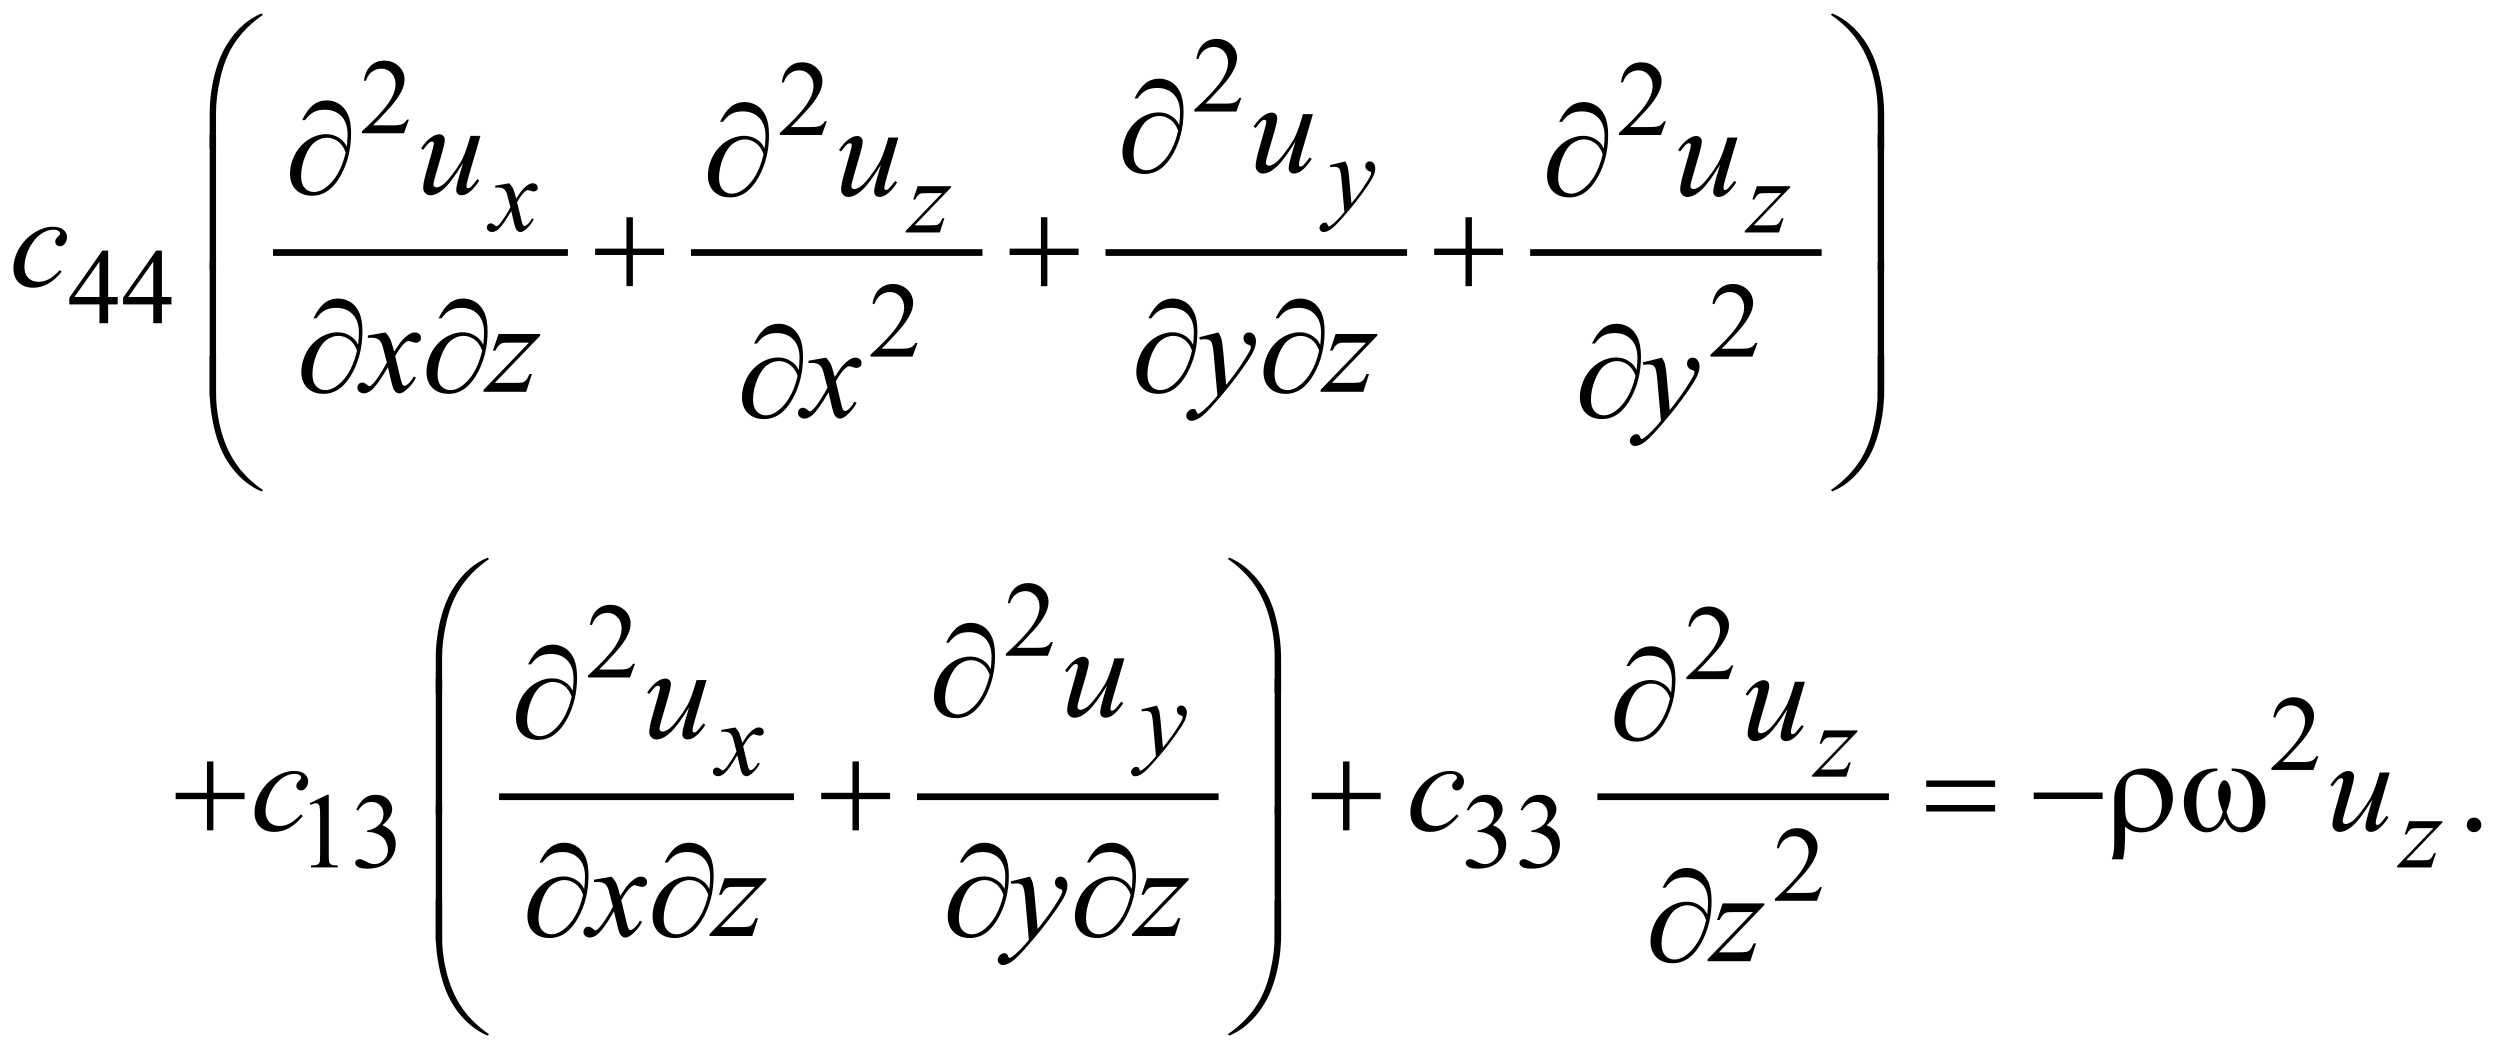 <?xml version="1.0" encoding="UTF-8"?>
<!DOCTYPE svg PUBLIC '-//W3C//DTD SVG 1.0//EN'
          'http://www.w3.org/TR/2001/REC-SVG-20010904/DTD/svg10.dtd'>
<svg stroke-dasharray="none" shape-rendering="auto" xmlns="http://www.w3.org/2000/svg" font-family="'Dialog'" text-rendering="auto" width="293" fill-opacity="1" color-interpolation="auto" color-rendering="auto" preserveAspectRatio="xMidYMid meet" font-size="12px" viewBox="0 0 293 123" fill="black" xmlns:xlink="http://www.w3.org/1999/xlink" stroke="black" image-rendering="auto" stroke-miterlimit="10" stroke-linecap="square" stroke-linejoin="miter" font-style="normal" stroke-width="1" height="123" stroke-dashoffset="0" font-weight="normal" stroke-opacity="1"
><!--Generated by the Batik Graphics2D SVG Generator--><defs id="genericDefs"
  /><g
  ><defs id="defs1"
    ><clipPath clipPathUnits="userSpaceOnUse" id="clipPath1"
      ><path d="M-1 -1 L184.525 -1 L184.525 77.01 L-1 77.01 L-1 -1 Z"
      /></clipPath
      ><clipPath clipPathUnits="userSpaceOnUse" id="clipPath2"
      ><path d="M-0 -0 L-0 76.01 L183.525 76.01 L183.525 -0 Z"
      /></clipPath
    ></defs
    ><g stroke-width="0.5" transform="scale(1.576,1.576) translate(1,1)"
    ><line y2="17.78" fill="none" x1="19.555" clip-path="url(#clipPath2)" x2="40.982" y1="17.78"
    /></g
    ><g stroke-width="0.5" transform="matrix(1.576,0,0,1.576,1.576,1.576)"
    ><line y2="17.78" fill="none" x1="50.634" clip-path="url(#clipPath2)" x2="71.811" y1="17.78"
    /></g
    ><g stroke-width="0.5" transform="matrix(1.576,0,0,1.576,1.576,1.576)"
    ><line y2="17.78" fill="none" x1="81.462" clip-path="url(#clipPath2)" x2="103.389" y1="17.78"
    /></g
    ><g stroke-width="0.5" transform="matrix(1.576,0,0,1.576,1.576,1.576)"
    ><line y2="17.78" fill="none" x1="113.04" clip-path="url(#clipPath2)" x2="134.218" y1="17.78"
    /></g
    ><g stroke-width="0.5" transform="matrix(1.576,0,0,1.576,1.576,1.576)"
    ><line y2="58.249" fill="none" x1="36.365" clip-path="url(#clipPath2)" x2="57.792" y1="58.249"
    /></g
    ><g stroke-width="0.5" transform="matrix(1.576,0,0,1.576,1.576,1.576)"
    ><line y2="58.249" fill="none" x1="67.444" clip-path="url(#clipPath2)" x2="89.371" y1="58.249"
    /></g
    ><g stroke-width="0.5" transform="matrix(1.576,0,0,1.576,1.576,1.576)"
    ><line y2="58.249" fill="none" x1="118.044" clip-path="url(#clipPath2)" x2="139.221" y1="58.249"
    /></g
    ><g stroke-width="0.5" transform="matrix(1.576,0,0,1.576,1.576,1.576)"
    ><path d="M91.314 6.276 L90.943 7.295 L87.82 7.295 L87.82 7.15 C88.739 6.312 89.385 5.628 89.76 5.097 C90.135 4.566 90.323 4.081 90.323 3.641 C90.323 3.305 90.219 3.03 90.014 2.813 C89.808 2.597 89.562 2.489 89.276 2.489 C89.016 2.489 88.782 2.565 88.576 2.717 C88.369 2.869 88.216 3.092 88.117 3.386 L87.972 3.386 C88.036 2.905 88.204 2.535 88.474 2.278 C88.743 2.021 89.079 1.892 89.483 1.892 C89.913 1.892 90.271 2.03 90.559 2.306 C90.846 2.582 90.99 2.907 90.99 3.282 C90.99 3.55 90.927 3.818 90.802 4.086 C90.61 4.507 90.297 4.954 89.865 5.425 C89.217 6.133 88.812 6.56 88.65 6.705 L90.033 6.705 C90.314 6.705 90.512 6.695 90.624 6.674 C90.737 6.653 90.84 6.611 90.931 6.547 C91.023 6.484 91.102 6.393 91.169 6.276 L91.314 6.276 Z" stroke="none" clip-path="url(#clipPath2)"
    /></g
    ><g stroke-width="0.5" transform="matrix(1.576,0,0,1.576,1.576,1.576)"
    ><path d="M29.408 7.893 L29.037 8.912 L25.913 8.912 L25.913 8.767 C26.832 7.929 27.478 7.245 27.853 6.714 C28.228 6.183 28.415 5.698 28.415 5.258 C28.415 4.922 28.312 4.647 28.107 4.43 C27.901 4.214 27.655 4.106 27.369 4.106 C27.109 4.106 26.875 4.182 26.668 4.334 C26.461 4.486 26.308 4.709 26.21 5.003 L26.065 5.003 C26.13 4.522 26.297 4.152 26.566 3.895 C26.836 3.638 27.172 3.509 27.575 3.509 C28.005 3.509 28.363 3.647 28.651 3.923 C28.939 4.199 29.083 4.524 29.083 4.899 C29.083 5.167 29.02 5.435 28.895 5.703 C28.702 6.124 28.39 6.571 27.958 7.042 C27.31 7.75 26.905 8.177 26.744 8.322 L28.126 8.322 C28.407 8.322 28.604 8.312 28.717 8.291 C28.83 8.27 28.932 8.228 29.024 8.164 C29.115 8.101 29.194 8.01 29.262 7.893 L29.408 7.893 Z" stroke="none" clip-path="url(#clipPath2)"
    /></g
    ><g stroke-width="0.5" transform="matrix(1.576,0,0,1.576,1.576,1.576)"
    ><path d="M60.486 8.018 L60.115 9.037 L56.991 9.037 L56.991 8.892 C57.91 8.054 58.556 7.37 58.931 6.839 C59.306 6.308 59.493 5.823 59.493 5.383 C59.493 5.047 59.39 4.772 59.185 4.555 C58.979 4.339 58.733 4.231 58.447 4.231 C58.187 4.231 57.953 4.307 57.746 4.459 C57.539 4.611 57.386 4.834 57.288 5.128 L57.143 5.128 C57.208 4.647 57.375 4.277 57.644 4.02 C57.914 3.763 58.25 3.634 58.653 3.634 C59.083 3.634 59.441 3.772 59.729 4.048 C60.017 4.324 60.161 4.649 60.161 5.024 C60.161 5.292 60.098 5.56 59.973 5.828 C59.78 6.249 59.468 6.696 59.036 7.167 C58.388 7.875 57.983 8.302 57.822 8.447 L59.204 8.447 C59.485 8.447 59.682 8.437 59.795 8.416 C59.908 8.395 60.01 8.353 60.102 8.289 C60.193 8.226 60.272 8.135 60.34 8.018 L60.486 8.018 Z" stroke="none" clip-path="url(#clipPath2)"
    /></g
    ><g stroke-width="0.5" transform="matrix(1.576,0,0,1.576,1.576,1.576)"
    ><path d="M122.888 8.018 L122.517 9.037 L119.394 9.037 L119.394 8.892 C120.313 8.054 120.959 7.37 121.334 6.839 C121.709 6.308 121.897 5.823 121.897 5.383 C121.897 5.047 121.793 4.772 121.588 4.555 C121.382 4.339 121.136 4.231 120.85 4.231 C120.59 4.231 120.356 4.307 120.15 4.459 C119.943 4.611 119.79 4.834 119.691 5.128 L119.546 5.128 C119.61 4.647 119.778 4.277 120.048 4.02 C120.317 3.763 120.653 3.634 121.057 3.634 C121.487 3.634 121.845 3.772 122.133 4.048 C122.42 4.324 122.564 4.649 122.564 5.024 C122.564 5.292 122.501 5.56 122.376 5.828 C122.184 6.249 121.871 6.696 121.439 7.167 C120.791 7.875 120.386 8.302 120.224 8.447 L121.607 8.447 C121.888 8.447 122.086 8.437 122.198 8.416 C122.311 8.395 122.414 8.353 122.505 8.289 C122.597 8.226 122.676 8.135 122.743 8.018 L122.888 8.018 Z" stroke="none" clip-path="url(#clipPath2)"
    /></g
    ><g stroke-width="0.5" transform="matrix(1.576,0,0,1.576,1.576,1.576)"
    ><path d="M7.752 21.085 L7.752 21.639 L7.042 21.639 L7.042 23.036 L6.397 23.036 L6.397 21.639 L4.156 21.639 L4.156 21.14 L6.612 17.634 L7.042 17.634 L7.042 21.085 L7.752 21.085 ZM6.397 21.085 L6.397 18.458 L4.538 21.085 L6.397 21.085 Z" stroke="none" clip-path="url(#clipPath2)"
    /></g
    ><g stroke-width="0.5" transform="matrix(1.576,0,0,1.576,1.576,1.576)"
    ><path d="M11.75 21.085 L11.75 21.639 L11.04 21.639 L11.04 23.036 L10.396 23.036 L10.396 21.639 L8.154 21.639 L8.154 21.14 L10.61 17.634 L11.04 17.634 L11.04 21.085 L11.75 21.085 ZM10.396 21.085 L10.396 18.458 L8.537 21.085 L10.396 21.085 Z" stroke="none" clip-path="url(#clipPath2)"
    /></g
    ><g stroke-width="0.5" transform="matrix(1.576,0,0,1.576,1.576,1.576)"
    ><path d="M67.229 24.502 L66.858 25.521 L63.734 25.521 L63.734 25.376 C64.653 24.538 65.299 23.855 65.674 23.323 C66.049 22.792 66.236 22.307 66.236 21.867 C66.236 21.531 66.133 21.256 65.928 21.04 C65.722 20.823 65.476 20.716 65.19 20.716 C64.93 20.716 64.696 20.792 64.489 20.945 C64.282 21.098 64.129 21.32 64.031 21.614 L63.886 21.614 C63.951 21.133 64.118 20.763 64.387 20.506 C64.656 20.249 64.993 20.119 65.396 20.119 C65.826 20.119 66.184 20.258 66.472 20.533 C66.76 20.808 66.904 21.135 66.904 21.509 C66.904 21.778 66.841 22.045 66.716 22.313 C66.523 22.735 66.211 23.182 65.779 23.653 C65.131 24.36 64.726 24.788 64.565 24.932 L65.947 24.932 C66.228 24.932 66.425 24.922 66.538 24.901 C66.651 24.88 66.753 24.838 66.845 24.774 C66.936 24.711 67.015 24.62 67.083 24.503 L67.229 24.503 Z" stroke="none" clip-path="url(#clipPath2)"
    /></g
    ><g stroke-width="0.5" transform="matrix(1.576,0,0,1.576,1.576,1.576)"
    ><path d="M129.693 24.502 L129.322 25.521 L126.199 25.521 L126.199 25.376 C127.118 24.538 127.764 23.855 128.139 23.323 C128.514 22.791 128.702 22.307 128.702 21.867 C128.702 21.531 128.598 21.256 128.393 21.04 C128.187 20.823 127.941 20.716 127.655 20.716 C127.395 20.716 127.161 20.792 126.955 20.945 C126.748 21.097 126.595 21.32 126.496 21.614 L126.351 21.614 C126.415 21.133 126.583 20.763 126.853 20.506 C127.122 20.248 127.458 20.119 127.862 20.119 C128.292 20.119 128.65 20.258 128.938 20.533 C129.225 20.808 129.369 21.135 129.369 21.509 C129.369 21.778 129.306 22.045 129.181 22.313 C128.989 22.735 128.676 23.182 128.244 23.653 C127.596 24.36 127.191 24.788 127.029 24.932 L128.412 24.932 C128.693 24.932 128.891 24.922 129.003 24.901 C129.116 24.88 129.219 24.838 129.31 24.774 C129.402 24.711 129.481 24.62 129.548 24.503 L129.693 24.503 Z" stroke="none" clip-path="url(#clipPath2)"
    /></g
    ><g stroke-width="0.5" transform="matrix(1.576,0,0,1.576,1.576,1.576)"
    ><path d="M77.299 46.745 L76.928 47.764 L73.804 47.764 L73.804 47.619 C74.723 46.781 75.369 46.097 75.744 45.566 C76.119 45.035 76.306 44.549 76.306 44.11 C76.306 43.774 76.203 43.499 75.998 43.283 C75.792 43.066 75.546 42.959 75.26 42.959 C75 42.959 74.766 43.035 74.559 43.188 C74.352 43.341 74.199 43.563 74.101 43.857 L73.956 43.857 C74.021 43.376 74.188 43.006 74.457 42.749 C74.726 42.492 75.063 42.362 75.466 42.362 C75.896 42.362 76.254 42.501 76.542 42.776 C76.83 43.051 76.974 43.378 76.974 43.752 C76.974 44.021 76.911 44.288 76.786 44.557 C76.593 44.978 76.281 45.424 75.849 45.896 C75.201 46.603 74.796 47.03 74.635 47.175 L76.017 47.175 C76.298 47.175 76.495 47.165 76.608 47.145 C76.721 47.124 76.823 47.082 76.915 47.018 C77.006 46.954 77.085 46.864 77.153 46.747 L77.299 46.747 Z" stroke="none" clip-path="url(#clipPath2)"
    /></g
    ><g stroke-width="0.5" transform="matrix(1.576,0,0,1.576,1.576,1.576)"
    ><path d="M46.221 48.362 L45.85 49.38 L42.726 49.38 L42.726 49.235 C43.645 48.397 44.291 47.713 44.666 47.182 C45.041 46.651 45.228 46.165 45.228 45.726 C45.228 45.39 45.125 45.115 44.92 44.899 C44.714 44.682 44.468 44.575 44.182 44.575 C43.922 44.575 43.688 44.651 43.481 44.804 C43.274 44.957 43.121 45.179 43.023 45.473 L42.878 45.473 C42.943 44.992 43.11 44.622 43.379 44.365 C43.648 44.108 43.985 43.978 44.388 43.978 C44.818 43.978 45.176 44.117 45.464 44.392 C45.752 44.667 45.896 44.994 45.896 45.368 C45.896 45.637 45.833 45.904 45.708 46.173 C45.515 46.594 45.203 47.04 44.771 47.512 C44.123 48.219 43.718 48.646 43.557 48.791 L44.939 48.791 C45.22 48.791 45.417 48.781 45.53 48.761 C45.643 48.74 45.745 48.698 45.837 48.634 C45.928 48.57 46.007 48.48 46.075 48.363 L46.221 48.363 Z" stroke="none" clip-path="url(#clipPath2)"
    /></g
    ><g stroke-width="0.5" transform="matrix(1.576,0,0,1.576,1.576,1.576)"
    ><path d="M127.9 48.487 L127.529 49.506 L124.406 49.506 L124.406 49.361 C125.325 48.523 125.971 47.839 126.346 47.308 C126.721 46.777 126.909 46.291 126.909 45.852 C126.909 45.516 126.805 45.241 126.6 45.025 C126.394 44.808 126.148 44.701 125.862 44.701 C125.602 44.701 125.368 44.777 125.162 44.93 C124.955 45.082 124.802 45.305 124.703 45.599 L124.558 45.599 C124.622 45.118 124.79 44.748 125.06 44.491 C125.329 44.233 125.665 44.104 126.069 44.104 C126.499 44.104 126.857 44.243 127.145 44.518 C127.432 44.793 127.576 45.12 127.576 45.494 C127.576 45.763 127.513 46.03 127.388 46.299 C127.196 46.72 126.883 47.166 126.451 47.638 C125.803 48.345 125.398 48.772 125.236 48.917 L126.619 48.917 C126.9 48.917 127.098 48.907 127.21 48.887 C127.323 48.866 127.426 48.824 127.517 48.76 C127.609 48.696 127.688 48.606 127.755 48.489 L127.9 48.489 Z" stroke="none" clip-path="url(#clipPath2)"
    /></g
    ><g stroke-width="0.5" transform="matrix(1.576,0,0,1.576,1.576,1.576)"
    ><path d="M171.408 55.237 L171.037 56.256 L167.914 56.256 L167.914 56.111 C168.833 55.273 169.479 54.589 169.854 54.058 C170.229 53.527 170.417 53.041 170.417 52.602 C170.417 52.266 170.313 51.991 170.108 51.775 C169.902 51.558 169.656 51.451 169.37 51.451 C169.11 51.451 168.876 51.527 168.67 51.68 C168.463 51.832 168.31 52.055 168.211 52.349 L168.066 52.349 C168.13 51.868 168.298 51.498 168.568 51.241 C168.837 50.983 169.173 50.854 169.577 50.854 C170.007 50.854 170.365 50.993 170.653 51.268 C170.94 51.543 171.084 51.87 171.084 52.244 C171.084 52.513 171.021 52.78 170.896 53.049 C170.704 53.47 170.391 53.916 169.959 54.388 C169.311 55.095 168.906 55.522 168.744 55.667 L170.127 55.667 C170.408 55.667 170.606 55.657 170.718 55.637 C170.831 55.616 170.934 55.574 171.025 55.51 C171.117 55.446 171.196 55.356 171.263 55.239 L171.408 55.239 Z" stroke="none" clip-path="url(#clipPath2)"
    /></g
    ><g stroke-width="0.5" transform="matrix(1.576,0,0,1.576,1.576,1.576)"
    ><path d="M22.031 58.732 L23.32 58.103 L23.449 58.103 L23.449 62.573 C23.449 62.87 23.461 63.054 23.486 63.127 C23.51 63.2 23.562 63.256 23.64 63.295 C23.718 63.334 23.877 63.357 24.117 63.361 L24.117 63.506 L22.126 63.506 L22.126 63.361 C22.376 63.356 22.537 63.335 22.61 63.297 C22.683 63.26 22.734 63.209 22.762 63.145 C22.791 63.082 22.805 62.891 22.805 62.574 L22.805 59.717 C22.805 59.332 22.792 59.085 22.766 58.976 C22.748 58.892 22.715 58.831 22.666 58.792 C22.618 58.753 22.56 58.733 22.493 58.733 C22.396 58.733 22.263 58.773 22.091 58.854 L22.031 58.732 Z" stroke="none" clip-path="url(#clipPath2)"
    /></g
    ><g stroke-width="0.5" transform="matrix(1.576,0,0,1.576,1.576,1.576)"
    ><path d="M25.498 59.219 C25.649 58.863 25.839 58.588 26.07 58.394 C26.3 58.201 26.587 58.103 26.931 58.103 C27.355 58.103 27.681 58.242 27.907 58.517 C28.079 58.723 28.165 58.943 28.165 59.176 C28.165 59.562 27.923 59.96 27.439 60.371 C27.764 60.498 28.01 60.681 28.177 60.917 C28.344 61.154 28.427 61.433 28.427 61.752 C28.427 62.21 28.281 62.607 27.989 62.942 C27.609 63.38 27.058 63.598 26.338 63.598 C25.981 63.598 25.738 63.554 25.609 63.465 C25.481 63.376 25.416 63.281 25.416 63.18 C25.416 63.105 25.446 63.038 25.508 62.981 C25.569 62.924 25.642 62.895 25.728 62.895 C25.793 62.895 25.859 62.906 25.927 62.926 C25.971 62.94 26.072 62.987 26.228 63.069 C26.384 63.151 26.492 63.2 26.552 63.215 C26.648 63.244 26.751 63.258 26.86 63.258 C27.126 63.258 27.357 63.155 27.553 62.949 C27.749 62.744 27.847 62.501 27.847 62.22 C27.847 62.015 27.802 61.814 27.71 61.619 C27.643 61.473 27.568 61.362 27.488 61.287 C27.376 61.183 27.222 61.089 27.027 61.004 C26.832 60.919 26.632 60.877 26.43 60.877 L26.305 60.877 L26.305 60.76 C26.511 60.735 26.717 60.66 26.924 60.537 C27.131 60.415 27.281 60.268 27.375 60.097 C27.469 59.926 27.516 59.737 27.516 59.531 C27.516 59.263 27.432 59.047 27.264 58.882 C27.096 58.717 26.887 58.634 26.637 58.634 C26.234 58.634 25.897 58.85 25.626 59.281 L25.498 59.219 Z" stroke="none" clip-path="url(#clipPath2)"
    /></g
    ><g stroke-width="0.5" transform="matrix(1.576,0,0,1.576,1.576,1.576)"
    ><path d="M108.081 59.219 C108.231 58.863 108.423 58.588 108.653 58.394 C108.882 58.201 109.17 58.103 109.513 58.103 C109.937 58.103 110.263 58.242 110.49 58.517 C110.661 58.723 110.747 58.943 110.747 59.176 C110.747 59.562 110.506 59.96 110.021 60.371 C110.346 60.498 110.592 60.681 110.758 60.917 C110.925 61.154 111.008 61.433 111.008 61.752 C111.008 62.21 110.862 62.607 110.571 62.942 C110.19 63.38 109.64 63.598 108.919 63.598 C108.563 63.598 108.32 63.554 108.191 63.465 C108.062 63.376 107.998 63.281 107.998 63.18 C107.998 63.105 108.028 63.038 108.09 62.981 C108.151 62.924 108.225 62.895 108.311 62.895 C108.375 62.895 108.442 62.906 108.51 62.926 C108.554 62.94 108.655 62.987 108.81 63.069 C108.966 63.151 109.075 63.2 109.134 63.215 C109.231 63.244 109.333 63.258 109.443 63.258 C109.709 63.258 109.939 63.155 110.136 62.949 C110.332 62.744 110.431 62.501 110.431 62.22 C110.431 62.015 110.385 61.814 110.294 61.619 C110.226 61.473 110.151 61.362 110.071 61.287 C109.959 61.183 109.805 61.089 109.61 61.004 C109.415 60.919 109.215 60.877 109.012 60.877 L108.887 60.877 L108.887 60.76 C109.093 60.735 109.299 60.66 109.506 60.537 C109.713 60.415 109.863 60.268 109.957 60.097 C110.051 59.926 110.098 59.737 110.098 59.531 C110.098 59.263 110.014 59.047 109.846 58.882 C109.678 58.717 109.469 58.634 109.219 58.634 C108.816 58.634 108.479 58.85 108.208 59.281 L108.081 59.219 Z" stroke="none" clip-path="url(#clipPath2)"
    /></g
    ><g stroke-width="0.5" transform="matrix(1.576,0,0,1.576,1.576,1.576)"
    ><path d="M112.079 59.219 C112.229 58.863 112.421 58.588 112.651 58.394 C112.88 58.201 113.168 58.103 113.511 58.103 C113.935 58.103 114.261 58.242 114.488 58.517 C114.659 58.723 114.745 58.943 114.745 59.176 C114.745 59.562 114.504 59.96 114.019 60.371 C114.344 60.498 114.59 60.681 114.756 60.917 C114.923 61.154 115.006 61.433 115.006 61.752 C115.006 62.21 114.86 62.607 114.569 62.942 C114.188 63.38 113.638 63.598 112.917 63.598 C112.561 63.598 112.318 63.554 112.189 63.465 C112.06 63.376 111.996 63.281 111.996 63.18 C111.996 63.105 112.026 63.038 112.088 62.981 C112.149 62.924 112.223 62.895 112.309 62.895 C112.373 62.895 112.44 62.906 112.508 62.926 C112.552 62.94 112.653 62.987 112.808 63.069 C112.964 63.151 113.073 63.2 113.132 63.215 C113.229 63.244 113.331 63.258 113.441 63.258 C113.707 63.258 113.937 63.155 114.134 62.949 C114.33 62.744 114.429 62.501 114.429 62.22 C114.429 62.015 114.383 61.814 114.292 61.619 C114.224 61.473 114.149 61.362 114.069 61.287 C113.957 61.183 113.803 61.089 113.608 61.004 C113.413 60.919 113.213 60.877 113.01 60.877 L112.885 60.877 L112.885 60.76 C113.091 60.735 113.297 60.66 113.504 60.537 C113.711 60.415 113.861 60.268 113.955 60.097 C114.049 59.926 114.096 59.737 114.096 59.531 C114.096 59.263 114.012 59.047 113.844 58.882 C113.676 58.717 113.467 58.634 113.217 58.634 C112.814 58.634 112.477 58.85 112.206 59.281 L112.079 59.219 Z" stroke="none" clip-path="url(#clipPath2)"
    /></g
    ><g stroke-width="0.5" transform="matrix(1.576,0,0,1.576,1.576,1.576)"
    ><path d="M134.486 64.971 L134.115 65.99 L130.992 65.99 L130.992 65.845 C131.911 65.007 132.557 64.323 132.932 63.792 C133.307 63.261 133.495 62.775 133.495 62.336 C133.495 62 133.391 61.725 133.186 61.509 C132.98 61.292 132.734 61.185 132.448 61.185 C132.188 61.185 131.954 61.261 131.748 61.414 C131.541 61.566 131.388 61.789 131.289 62.083 L131.144 62.083 C131.208 61.602 131.376 61.232 131.646 60.975 C131.915 60.717 132.251 60.588 132.655 60.588 C133.085 60.588 133.443 60.727 133.731 61.002 C134.018 61.277 134.162 61.604 134.162 61.978 C134.162 62.247 134.099 62.514 133.974 62.783 C133.782 63.204 133.469 63.65 133.037 64.122 C132.389 64.829 131.984 65.256 131.822 65.401 L133.205 65.401 C133.486 65.401 133.684 65.391 133.796 65.371 C133.909 65.35 134.012 65.308 134.103 65.244 C134.195 65.18 134.274 65.09 134.341 64.973 L134.486 64.973 Z" stroke="none" clip-path="url(#clipPath2)"
    /></g
    ><g stroke-width="0.5" transform="matrix(1.576,0,0,1.576,1.576,1.576)"
    ><path d="M182.983 59.801 C183.136 59.801 183.265 59.854 183.369 59.959 C183.473 60.064 183.525 60.192 183.525 60.342 C183.525 60.492 183.472 60.619 183.367 60.726 C183.261 60.831 183.134 60.884 182.983 60.884 C182.834 60.884 182.706 60.831 182.6 60.726 C182.495 60.62 182.442 60.493 182.442 60.342 C182.442 60.19 182.495 60.061 182.6 59.957 C182.706 59.853 182.834 59.801 182.983 59.801 Z" stroke="none" clip-path="url(#clipPath2)"
    /></g
    ><g stroke-width="0.5" transform="matrix(1.576,0,0,1.576,1.576,1.576)"
    ><path d="M99.042 11.004 C99.131 11.155 99.192 11.296 99.226 11.427 C99.26 11.559 99.294 11.818 99.328 12.202 L99.5 14.122 C99.656 13.934 99.883 13.638 100.18 13.232 C100.323 13.034 100.5 12.765 100.711 12.424 C100.838 12.215 100.916 12.07 100.944 11.986 C100.96 11.945 100.967 11.902 100.967 11.857 C100.967 11.829 100.958 11.805 100.94 11.787 C100.922 11.769 100.875 11.748 100.797 11.723 C100.721 11.699 100.657 11.653 100.607 11.586 C100.557 11.519 100.531 11.443 100.531 11.357 C100.531 11.252 100.562 11.166 100.625 11.1 C100.688 11.034 100.765 11.002 100.858 11.002 C100.973 11.002 101.071 11.05 101.151 11.144 C101.232 11.24 101.272 11.371 101.272 11.537 C101.272 11.743 101.202 11.978 101.061 12.242 C100.92 12.506 100.65 12.912 100.249 13.458 C99.848 14.004 99.362 14.6 98.792 15.246 C98.399 15.69 98.107 15.971 97.918 16.086 C97.728 16.203 97.565 16.26 97.43 16.26 C97.35 16.26 97.279 16.231 97.217 16.168 C97.156 16.107 97.125 16.037 97.125 15.956 C97.125 15.854 97.168 15.762 97.252 15.679 C97.337 15.596 97.429 15.554 97.527 15.554 C97.579 15.554 97.622 15.566 97.656 15.589 C97.677 15.602 97.7 15.639 97.724 15.7 C97.748 15.761 97.772 15.803 97.792 15.823 C97.805 15.836 97.82 15.843 97.839 15.843 C97.855 15.843 97.882 15.83 97.921 15.804 C98.064 15.715 98.231 15.575 98.421 15.383 C98.671 15.127 98.856 14.919 98.975 14.758 L98.757 12.283 C98.72 11.875 98.665 11.626 98.593 11.537 C98.52 11.449 98.398 11.404 98.226 11.404 C98.171 11.404 98.074 11.412 97.933 11.427 L97.898 11.282 L99.042 11.004 Z" stroke="none" clip-path="url(#clipPath2)"
    /></g
    ><g stroke-width="0.5" transform="matrix(1.576,0,0,1.576,1.576,1.576)"
    ><path d="M36.871 12.629 C36.998 12.765 37.095 12.9 37.16 13.034 C37.207 13.128 37.284 13.374 37.39 13.772 L37.734 13.256 C37.825 13.131 37.936 13.012 38.066 12.899 C38.196 12.786 38.311 12.71 38.41 12.668 C38.473 12.642 38.541 12.629 38.617 12.629 C38.729 12.629 38.818 12.659 38.885 12.719 C38.952 12.779 38.984 12.851 38.984 12.937 C38.984 13.037 38.964 13.104 38.926 13.14 C38.853 13.205 38.77 13.238 38.676 13.238 C38.621 13.238 38.563 13.226 38.5 13.203 C38.377 13.162 38.295 13.14 38.254 13.14 C38.191 13.14 38.117 13.177 38.031 13.249 C37.87 13.385 37.677 13.645 37.453 14.034 L37.773 15.376 C37.822 15.582 37.864 15.705 37.898 15.745 C37.932 15.786 37.965 15.806 37.999 15.806 C38.054 15.806 38.118 15.777 38.19 15.716 C38.333 15.597 38.456 15.441 38.557 15.247 L38.694 15.317 C38.53 15.625 38.321 15.88 38.069 16.083 C37.926 16.198 37.805 16.255 37.706 16.255 C37.56 16.255 37.444 16.173 37.358 16.009 C37.303 15.907 37.19 15.47 37.018 14.697 C36.612 15.403 36.287 15.856 36.042 16.059 C35.883 16.19 35.73 16.254 35.582 16.254 C35.478 16.254 35.383 16.217 35.297 16.141 C35.234 16.084 35.203 16.007 35.203 15.911 C35.203 15.825 35.232 15.754 35.289 15.696 C35.347 15.639 35.416 15.61 35.5 15.61 C35.584 15.61 35.672 15.652 35.766 15.735 C35.833 15.796 35.886 15.825 35.922 15.825 C35.953 15.825 35.993 15.804 36.043 15.762 C36.166 15.663 36.332 15.449 36.543 15.122 C36.754 14.794 36.892 14.557 36.957 14.412 C36.795 13.779 36.708 13.445 36.695 13.408 C36.635 13.239 36.557 13.119 36.461 13.049 C36.365 12.979 36.223 12.944 36.035 12.944 C35.975 12.944 35.907 12.948 35.828 12.952 L35.828 12.811 L36.871 12.629 Z" stroke="none" clip-path="url(#clipPath2)"
    /></g
    ><g stroke-width="0.5" transform="matrix(1.576,0,0,1.576,1.576,1.576)"
    ><path d="M67.242 12.848 L69.721 12.848 L69.721 12.945 L67.019 15.756 L68.163 15.756 C68.434 15.756 68.606 15.746 68.679 15.725 C68.752 15.704 68.819 15.661 68.88 15.592 C68.941 15.526 69.009 15.403 69.085 15.226 L69.23 15.226 L68.891 16.288 L66.349 16.288 L66.349 16.175 L69.051 13.364 L67.926 13.364 C67.689 13.364 67.546 13.371 67.496 13.384 C67.423 13.4 67.351 13.441 67.279 13.507 C67.208 13.573 67.134 13.684 67.059 13.837 L66.91 13.837 L67.242 12.848 Z" stroke="none" clip-path="url(#clipPath2)"
    /></g
    ><g stroke-width="0.5" transform="matrix(1.576,0,0,1.576,1.576,1.576)"
    ><path d="M129.645 12.848 L132.124 12.848 L132.124 12.945 L129.423 15.756 L130.567 15.756 C130.838 15.756 131.009 15.746 131.083 15.725 C131.156 15.704 131.223 15.661 131.284 15.592 C131.345 15.526 131.413 15.403 131.489 15.226 L131.634 15.226 L131.294 16.288 L128.752 16.288 L128.752 16.175 L131.454 13.364 L130.329 13.364 C130.093 13.364 129.949 13.371 129.9 13.384 C129.827 13.4 129.754 13.441 129.683 13.507 C129.611 13.573 129.537 13.684 129.462 13.837 L129.314 13.837 L129.645 12.848 Z" stroke="none" clip-path="url(#clipPath2)"
    /></g
    ><g stroke-width="0.5" transform="matrix(1.576,0,0,1.576,1.576,1.576)"
    ><path d="M85.027 51.473 C85.115 51.623 85.176 51.765 85.211 51.897 C85.245 52.028 85.278 52.287 85.312 52.671 L85.484 54.591 C85.64 54.403 85.867 54.108 86.164 53.701 C86.307 53.504 86.484 53.234 86.695 52.893 C86.822 52.685 86.901 52.539 86.929 52.455 C86.945 52.413 86.952 52.371 86.952 52.326 C86.952 52.298 86.943 52.274 86.925 52.256 C86.906 52.238 86.859 52.217 86.782 52.192 C86.705 52.168 86.641 52.122 86.591 52.055 C86.541 51.988 86.515 51.912 86.515 51.827 C86.515 51.72 86.546 51.634 86.609 51.569 C86.672 51.504 86.75 51.471 86.843 51.471 C86.957 51.471 87.055 51.518 87.136 51.614 C87.217 51.709 87.257 51.84 87.257 52.006 C87.257 52.212 87.187 52.446 87.047 52.711 C86.906 52.975 86.635 53.38 86.234 53.927 C85.834 54.473 85.348 55.07 84.778 55.714 C84.385 56.159 84.093 56.44 83.903 56.556 C83.713 56.671 83.55 56.73 83.415 56.73 C83.334 56.73 83.264 56.699 83.203 56.638 C83.141 56.576 83.111 56.505 83.111 56.425 C83.111 56.323 83.153 56.231 83.238 56.148 C83.322 56.065 83.414 56.023 83.513 56.023 C83.565 56.023 83.608 56.035 83.642 56.058 C83.663 56.071 83.685 56.108 83.71 56.169 C83.735 56.23 83.757 56.272 83.778 56.292 C83.791 56.305 83.807 56.312 83.825 56.312 C83.841 56.312 83.868 56.299 83.907 56.273 C84.05 56.184 84.217 56.044 84.407 55.851 C84.657 55.596 84.842 55.388 84.962 55.227 L84.743 52.752 C84.706 52.344 84.652 52.095 84.579 52.006 C84.506 51.918 84.384 51.874 84.212 51.874 C84.157 51.874 84.06 51.882 83.919 51.897 L83.884 51.752 L85.027 51.473 Z" stroke="none" clip-path="url(#clipPath2)"
    /></g
    ><g stroke-width="0.5" transform="matrix(1.576,0,0,1.576,1.576,1.576)"
    ><path d="M53.683 53.098 C53.81 53.233 53.907 53.369 53.972 53.504 C54.019 53.597 54.096 53.843 54.202 54.241 L54.546 53.725 C54.637 53.6 54.748 53.482 54.878 53.369 C55.008 53.256 55.123 53.178 55.222 53.137 C55.285 53.111 55.353 53.098 55.429 53.098 C55.541 53.098 55.63 53.128 55.697 53.188 C55.764 53.248 55.796 53.321 55.796 53.407 C55.796 53.506 55.776 53.573 55.738 53.609 C55.665 53.674 55.582 53.707 55.488 53.707 C55.433 53.707 55.375 53.695 55.312 53.672 C55.189 53.631 55.107 53.609 55.066 53.609 C55.003 53.609 54.929 53.646 54.843 53.718 C54.682 53.854 54.489 54.115 54.265 54.503 L54.585 55.846 C54.634 56.051 54.676 56.174 54.71 56.214 C54.744 56.255 54.777 56.275 54.811 56.275 C54.866 56.275 54.93 56.246 55.002 56.185 C55.145 56.066 55.268 55.91 55.369 55.717 L55.506 55.787 C55.342 56.094 55.133 56.349 54.881 56.552 C54.738 56.666 54.617 56.724 54.518 56.724 C54.372 56.724 54.256 56.642 54.17 56.478 C54.115 56.376 54.002 55.94 53.83 55.166 C53.424 55.871 53.099 56.325 52.854 56.528 C52.695 56.658 52.542 56.723 52.394 56.723 C52.29 56.723 52.195 56.685 52.109 56.61 C52.046 56.552 52.015 56.476 52.015 56.38 C52.015 56.294 52.044 56.223 52.101 56.165 C52.159 56.108 52.228 56.079 52.312 56.079 C52.396 56.079 52.484 56.121 52.578 56.204 C52.645 56.265 52.698 56.294 52.734 56.294 C52.765 56.294 52.805 56.273 52.855 56.231 C52.978 56.132 53.144 55.919 53.355 55.591 C53.566 55.263 53.704 55.027 53.769 54.88 C53.607 54.248 53.52 53.914 53.507 53.877 C53.447 53.708 53.369 53.588 53.273 53.519 C53.177 53.449 53.035 53.414 52.847 53.414 C52.787 53.414 52.719 53.416 52.64 53.422 L52.64 53.281 L53.683 53.098 Z" stroke="none" clip-path="url(#clipPath2)"
    /></g
    ><g stroke-width="0.5" transform="matrix(1.576,0,0,1.576,1.576,1.576)"
    ><path d="M134.648 53.317 L137.127 53.317 L137.127 53.415 L134.426 56.225 L135.57 56.225 C135.841 56.225 136.012 56.215 136.086 56.194 C136.159 56.173 136.226 56.13 136.287 56.062 C136.348 55.994 136.416 55.872 136.492 55.695 L136.637 55.695 L136.297 56.757 L133.755 56.757 L133.755 56.644 L136.457 53.833 L135.332 53.833 C135.096 53.833 134.952 53.84 134.903 53.853 C134.83 53.869 134.757 53.91 134.686 53.976 C134.614 54.042 134.54 54.153 134.465 54.306 L134.317 54.306 L134.648 53.317 Z" stroke="none" clip-path="url(#clipPath2)"
    /></g
    ><g stroke-width="0.5" transform="matrix(1.576,0,0,1.576,1.576,1.576)"
    ><path d="M178.156 60.067 L180.635 60.067 L180.635 60.165 L177.934 62.975 L179.078 62.975 C179.349 62.975 179.52 62.965 179.594 62.944 C179.667 62.923 179.734 62.88 179.795 62.812 C179.856 62.744 179.924 62.622 180 62.445 L180.145 62.445 L179.805 63.507 L177.263 63.507 L177.263 63.394 L179.965 60.583 L178.84 60.583 C178.604 60.583 178.46 60.59 178.411 60.603 C178.338 60.619 178.265 60.66 178.194 60.726 C178.122 60.792 178.048 60.903 177.973 61.056 L177.825 61.056 L178.156 60.067 Z" stroke="none" clip-path="url(#clipPath2)"
    /></g
    ><g stroke-width="0.5" transform="matrix(1.576,0,0,1.576,1.576,1.576)"
    ><path d="M96.635 7.488 L95.785 10.396 C95.658 10.829 95.595 11.102 95.595 11.216 C95.595 11.275 95.606 11.318 95.627 11.345 C95.648 11.372 95.676 11.386 95.712 11.386 C95.768 11.386 95.828 11.361 95.896 11.311 C95.962 11.261 96.13 11.06 96.401 10.708 L96.547 10.82 C96.289 11.226 96.026 11.526 95.756 11.717 C95.577 11.84 95.404 11.903 95.238 11.903 C95.111 11.903 95.012 11.867 94.94 11.796 C94.869 11.725 94.834 11.632 94.834 11.518 C94.834 11.408 94.855 11.261 94.897 11.08 C94.949 10.839 95.096 10.315 95.34 9.509 C94.787 10.416 94.324 11.043 93.951 11.387 C93.579 11.733 93.233 11.905 92.915 11.905 C92.765 11.905 92.638 11.852 92.534 11.749 C92.43 11.645 92.378 11.513 92.378 11.354 C92.378 11.11 92.449 10.735 92.593 10.231 L93.017 8.724 C93.121 8.363 93.173 8.139 93.173 8.051 C93.173 8.012 93.159 7.979 93.132 7.951 C93.105 7.924 93.074 7.909 93.041 7.909 C92.973 7.909 92.905 7.933 92.837 7.982 C92.769 8.031 92.613 8.211 92.373 8.524 L92.222 8.417 C92.466 8.04 92.725 7.762 92.997 7.583 C93.206 7.443 93.397 7.373 93.573 7.373 C93.693 7.373 93.792 7.412 93.869 7.488 C93.945 7.565 93.983 7.663 93.983 7.783 C93.983 7.959 93.918 8.273 93.788 8.725 L93.329 10.301 C93.202 10.731 93.139 11.002 93.139 11.115 C93.139 11.178 93.16 11.226 93.201 11.264 C93.241 11.302 93.296 11.32 93.364 11.32 C93.471 11.32 93.611 11.267 93.784 11.16 C93.957 11.053 94.186 10.814 94.474 10.445 C94.762 10.076 95 9.727 95.188 9.403 C95.375 9.079 95.574 8.565 95.786 7.859 L95.893 7.488 L96.635 7.488 Z" stroke="none" clip-path="url(#clipPath2)"
    /></g
    ><g stroke-width="0.5" transform="matrix(1.576,0,0,1.576,1.576,1.576)"
    ><path d="M34.728 9.105 L33.879 12.013 C33.752 12.446 33.689 12.719 33.689 12.833 C33.689 12.892 33.7 12.935 33.721 12.962 C33.742 12.989 33.771 13.003 33.806 13.003 C33.861 13.003 33.922 12.978 33.989 12.928 C34.055 12.878 34.224 12.677 34.494 12.325 L34.64 12.437 C34.383 12.843 34.119 13.143 33.849 13.334 C33.67 13.457 33.497 13.52 33.332 13.52 C33.205 13.52 33.105 13.484 33.034 13.413 C32.962 13.342 32.927 13.249 32.927 13.135 C32.927 13.025 32.948 12.878 32.99 12.697 C33.042 12.456 33.19 11.932 33.434 11.126 C32.881 12.033 32.418 12.66 32.045 13.004 C31.672 13.35 31.327 13.522 31.008 13.522 C30.858 13.522 30.732 13.469 30.627 13.366 C30.523 13.262 30.471 13.13 30.471 12.971 C30.471 12.727 30.542 12.352 30.685 11.848 L31.11 10.34 C31.214 9.98 31.266 9.755 31.266 9.667 C31.266 9.628 31.252 9.595 31.224 9.567 C31.196 9.54 31.166 9.525 31.134 9.525 C31.066 9.525 30.997 9.549 30.929 9.598 C30.861 9.647 30.706 9.827 30.466 10.14 L30.315 10.033 C30.559 9.656 30.817 9.377 31.091 9.199 C31.299 9.059 31.491 8.989 31.667 8.989 C31.788 8.989 31.886 9.028 31.962 9.104 C32.039 9.181 32.077 9.279 32.077 9.399 C32.077 9.575 32.012 9.889 31.882 10.34 L31.424 11.916 C31.297 12.346 31.234 12.617 31.234 12.73 C31.234 12.793 31.254 12.841 31.295 12.879 C31.336 12.917 31.39 12.935 31.459 12.935 C31.566 12.935 31.706 12.882 31.878 12.775 C32.05 12.668 32.281 12.429 32.568 12.06 C32.856 11.691 33.093 11.344 33.281 11.021 C33.468 10.697 33.667 10.182 33.879 9.476 L33.986 9.105 L34.728 9.105 Z" stroke="none" clip-path="url(#clipPath2)"
    /></g
    ><g stroke-width="0.5" transform="matrix(1.576,0,0,1.576,1.576,1.576)"
    ><path d="M65.806 9.23 L64.957 12.138 C64.83 12.571 64.767 12.844 64.767 12.958 C64.767 13.017 64.778 13.06 64.799 13.087 C64.82 13.114 64.849 13.128 64.884 13.128 C64.939 13.128 65 13.103 65.067 13.053 C65.133 13.003 65.302 12.802 65.572 12.45 L65.718 12.562 C65.461 12.968 65.197 13.268 64.927 13.459 C64.748 13.582 64.575 13.645 64.41 13.645 C64.283 13.645 64.183 13.609 64.112 13.538 C64.04 13.467 64.005 13.374 64.005 13.26 C64.005 13.15 64.026 13.003 64.068 12.822 C64.12 12.581 64.268 12.057 64.512 11.251 C63.959 12.158 63.496 12.785 63.123 13.129 C62.75 13.475 62.405 13.647 62.086 13.647 C61.936 13.647 61.81 13.594 61.705 13.491 C61.601 13.387 61.549 13.255 61.549 13.096 C61.549 12.852 61.62 12.477 61.763 11.973 L62.188 10.465 C62.292 10.105 62.344 9.88 62.344 9.792 C62.344 9.753 62.33 9.72 62.302 9.692 C62.274 9.665 62.244 9.65 62.212 9.65 C62.144 9.65 62.075 9.674 62.007 9.723 C61.939 9.772 61.784 9.952 61.544 10.265 L61.393 10.158 C61.637 9.781 61.895 9.502 62.169 9.324 C62.377 9.184 62.569 9.114 62.745 9.114 C62.866 9.114 62.964 9.153 63.04 9.229 C63.117 9.306 63.155 9.404 63.155 9.524 C63.155 9.7 63.09 10.014 62.96 10.465 L62.502 12.041 C62.375 12.471 62.312 12.742 62.312 12.855 C62.312 12.918 62.332 12.966 62.373 13.004 C62.414 13.042 62.468 13.06 62.537 13.06 C62.644 13.06 62.784 13.007 62.956 12.9 C63.128 12.793 63.359 12.554 63.646 12.185 C63.934 11.816 64.171 11.469 64.359 11.146 C64.546 10.822 64.745 10.307 64.957 9.601 L65.064 9.23 L65.806 9.23 Z" stroke="none" clip-path="url(#clipPath2)"
    /></g
    ><g stroke-width="0.5" transform="matrix(1.576,0,0,1.576,1.576,1.576)"
    ><path d="M128.206 9.23 L127.356 12.138 C127.229 12.571 127.166 12.844 127.166 12.958 C127.166 13.017 127.177 13.06 127.198 13.087 C127.219 13.114 127.247 13.128 127.283 13.128 C127.339 13.128 127.399 13.103 127.467 13.053 C127.533 13.003 127.701 12.802 127.972 12.45 L128.118 12.562 C127.86 12.968 127.597 13.268 127.327 13.459 C127.148 13.582 126.975 13.645 126.809 13.645 C126.682 13.645 126.583 13.609 126.511 13.538 C126.44 13.467 126.405 13.374 126.405 13.26 C126.405 13.15 126.426 13.003 126.468 12.822 C126.52 12.581 126.667 12.057 126.911 11.251 C126.358 12.158 125.895 12.785 125.522 13.129 C125.15 13.475 124.804 13.647 124.486 13.647 C124.336 13.647 124.209 13.594 124.105 13.491 C124.001 13.387 123.949 13.255 123.949 13.096 C123.949 12.852 124.02 12.477 124.164 11.973 L124.588 10.465 C124.692 10.105 124.744 9.88 124.744 9.792 C124.744 9.753 124.73 9.72 124.703 9.692 C124.676 9.665 124.645 9.65 124.612 9.65 C124.544 9.65 124.476 9.674 124.408 9.723 C124.34 9.772 124.184 9.952 123.944 10.265 L123.793 10.158 C124.037 9.781 124.296 9.502 124.568 9.324 C124.777 9.184 124.968 9.114 125.144 9.114 C125.264 9.114 125.363 9.153 125.44 9.229 C125.516 9.306 125.554 9.404 125.554 9.524 C125.554 9.7 125.489 10.014 125.359 10.465 L124.9 12.041 C124.773 12.471 124.71 12.742 124.71 12.855 C124.71 12.918 124.731 12.966 124.772 13.004 C124.812 13.042 124.867 13.06 124.935 13.06 C125.042 13.06 125.182 13.007 125.355 12.9 C125.528 12.793 125.757 12.554 126.045 12.185 C126.333 11.816 126.57 11.469 126.758 11.146 C126.945 10.822 127.144 10.307 127.356 9.601 L127.463 9.23 L128.206 9.23 Z" stroke="none" clip-path="url(#clipPath2)"
    /></g
    ><g stroke-width="0.5" transform="matrix(1.576,0,0,1.576,1.576,1.576)"
    ><path d="M3.587 19.215 C3.249 19.621 2.907 19.92 2.562 20.111 C2.217 20.3 1.853 20.396 1.469 20.396 C1.007 20.396 0.647 20.265 0.388 20.005 C0.129 19.746 0 19.396 0 18.957 C0 18.459 0.139 17.97 0.417 17.488 C0.695 17.008 1.069 16.616 1.54 16.314 C2.01 16.013 2.472 15.863 2.924 15.863 C3.278 15.863 3.544 15.937 3.719 16.086 C3.894 16.235 3.983 16.415 3.983 16.63 C3.983 16.832 3.921 17.004 3.797 17.147 C3.706 17.258 3.593 17.313 3.46 17.313 C3.359 17.313 3.275 17.281 3.209 17.215 C3.143 17.151 3.109 17.069 3.109 16.971 C3.109 16.91 3.121 16.853 3.146 16.801 C3.17 16.748 3.221 16.686 3.297 16.613 C3.374 16.539 3.42 16.486 3.436 16.454 C3.453 16.422 3.46 16.388 3.46 16.351 C3.46 16.283 3.429 16.226 3.367 16.181 C3.273 16.115 3.139 16.083 2.967 16.083 C2.648 16.083 2.332 16.194 2.02 16.419 C1.707 16.644 1.441 16.962 1.219 17.376 C0.952 17.876 0.819 18.378 0.819 18.878 C0.819 19.21 0.913 19.473 1.102 19.666 C1.29 19.859 1.547 19.956 1.873 19.956 C2.123 19.956 2.372 19.893 2.617 19.768 C2.862 19.643 3.138 19.416 3.444 19.087 L3.587 19.215 Z" stroke="none" clip-path="url(#clipPath2)"
    /></g
    ><g stroke-width="0.5" transform="matrix(1.576,0,0,1.576,1.576,1.576)"
    ><path d="M27.662 23.722 C27.822 23.892 27.942 24.061 28.023 24.23 C28.082 24.347 28.177 24.655 28.311 25.152 L28.74 24.508 C28.854 24.352 28.992 24.202 29.155 24.062 C29.318 23.92 29.461 23.824 29.584 23.771 C29.662 23.74 29.749 23.722 29.843 23.722 C29.983 23.722 30.094 23.76 30.177 23.835 C30.26 23.909 30.302 24.001 30.302 24.108 C30.302 24.231 30.278 24.315 30.229 24.361 C30.138 24.442 30.034 24.483 29.916 24.483 C29.848 24.483 29.774 24.468 29.696 24.439 C29.543 24.387 29.441 24.361 29.389 24.361 C29.311 24.361 29.218 24.407 29.111 24.498 C28.909 24.667 28.669 24.994 28.389 25.478 L28.789 27.157 C28.851 27.414 28.903 27.567 28.945 27.618 C28.987 27.669 29.029 27.694 29.072 27.694 C29.14 27.694 29.22 27.656 29.311 27.581 C29.49 27.433 29.643 27.237 29.769 26.996 L29.94 27.084 C29.735 27.468 29.475 27.786 29.159 28.04 C28.98 28.183 28.828 28.255 28.705 28.255 C28.523 28.255 28.378 28.152 28.271 27.947 C28.203 27.821 28.061 27.274 27.846 26.307 C27.339 27.189 26.932 27.756 26.626 28.01 C26.428 28.172 26.236 28.254 26.05 28.254 C25.92 28.254 25.801 28.207 25.694 28.112 C25.616 28.041 25.577 27.945 25.577 27.824 C25.577 27.717 25.613 27.628 25.684 27.556 C25.756 27.484 25.844 27.449 25.948 27.449 C26.052 27.449 26.163 27.501 26.28 27.605 C26.364 27.679 26.429 27.716 26.475 27.716 C26.514 27.716 26.565 27.691 26.626 27.638 C26.779 27.515 26.987 27.247 27.251 26.838 C27.514 26.429 27.687 26.132 27.768 25.95 C27.566 25.159 27.457 24.741 27.441 24.696 C27.366 24.485 27.269 24.335 27.149 24.247 C27.028 24.159 26.851 24.115 26.617 24.115 C26.542 24.115 26.456 24.118 26.359 24.125 L26.359 23.95 L27.662 23.722 Z" stroke="none" clip-path="url(#clipPath2)"
    /></g
    ><g stroke-width="0.5" transform="matrix(1.576,0,0,1.576,1.576,1.576)"
    ><path d="M36.073 23.839 L39.172 23.839 L39.172 23.962 L35.795 27.474 L37.225 27.474 C37.563 27.474 37.778 27.462 37.869 27.435 C37.96 27.41 38.044 27.355 38.12 27.269 C38.197 27.185 38.282 27.033 38.376 26.811 L38.557 26.811 L38.132 28.138 L34.955 28.138 L34.955 27.996 L38.332 24.483 L36.926 24.483 C36.63 24.483 36.451 24.491 36.389 24.507 C36.298 24.527 36.207 24.578 36.118 24.66 C36.029 24.743 35.937 24.881 35.842 25.072 L35.657 25.072 L36.073 23.839 Z" stroke="none" clip-path="url(#clipPath2)"
    /></g
    ><g stroke-width="0.5" transform="matrix(1.576,0,0,1.576,1.576,1.576)"
    ><path d="M89.615 23.722 C89.725 23.911 89.803 24.087 89.844 24.251 C89.886 24.416 89.929 24.739 89.971 25.22 L90.186 27.62 C90.381 27.386 90.665 27.016 91.035 26.509 C91.215 26.261 91.435 25.925 91.699 25.498 C91.858 25.237 91.956 25.056 91.992 24.952 C92.012 24.899 92.021 24.847 92.021 24.79 C92.021 24.755 92.009 24.726 91.987 24.703 C91.965 24.68 91.905 24.653 91.809 24.622 C91.712 24.591 91.633 24.534 91.57 24.452 C91.507 24.368 91.474 24.273 91.474 24.166 C91.474 24.032 91.513 23.926 91.591 23.845 C91.669 23.763 91.767 23.722 91.884 23.722 C92.028 23.722 92.15 23.783 92.25 23.901 C92.35 24.019 92.401 24.183 92.401 24.391 C92.401 24.648 92.313 24.942 92.137 25.272 C91.961 25.602 91.622 26.109 91.121 26.792 C90.62 27.475 90.014 28.22 89.301 29.027 C88.81 29.583 88.446 29.933 88.208 30.078 C87.97 30.223 87.767 30.295 87.598 30.295 C87.497 30.295 87.409 30.257 87.332 30.181 C87.256 30.104 87.217 30.016 87.217 29.914 C87.217 29.787 87.271 29.672 87.376 29.568 C87.481 29.464 87.597 29.412 87.72 29.412 C87.785 29.412 87.839 29.427 87.881 29.456 C87.907 29.473 87.936 29.519 87.967 29.596 C87.997 29.672 88.026 29.723 88.052 29.748 C88.069 29.766 88.088 29.773 88.111 29.773 C88.131 29.773 88.165 29.756 88.214 29.724 C88.393 29.613 88.601 29.437 88.839 29.197 C89.151 28.879 89.382 28.619 89.531 28.417 L89.258 25.324 C89.213 24.812 89.145 24.502 89.053 24.391 C88.962 24.281 88.81 24.225 88.595 24.225 C88.527 24.225 88.405 24.235 88.229 24.254 L88.185 24.073 L89.615 23.722 Z" stroke="none" clip-path="url(#clipPath2)"
    /></g
    ><g stroke-width="0.5" transform="matrix(1.576,0,0,1.576,1.576,1.576)"
    ><path d="M98.323 23.839 L101.422 23.839 L101.422 23.962 L98.045 27.474 L99.475 27.474 C99.813 27.474 100.028 27.462 100.12 27.435 C100.211 27.41 100.295 27.355 100.371 27.269 C100.447 27.185 100.533 27.033 100.627 26.811 L100.808 26.811 L100.384 28.138 L97.206 28.138 L97.206 27.996 L100.583 24.483 L99.178 24.483 C98.882 24.483 98.703 24.491 98.641 24.507 C98.55 24.527 98.46 24.578 98.37 24.66 C98.28 24.743 98.188 24.881 98.095 25.072 L97.909 25.072 L98.323 23.839 Z" stroke="none" clip-path="url(#clipPath2)"
    /></g
    ><g stroke-width="0.5" transform="matrix(1.576,0,0,1.576,1.576,1.576)"
    ><path d="M60.428 25.597 C60.588 25.767 60.708 25.936 60.789 26.105 C60.848 26.222 60.943 26.53 61.077 27.027 L61.506 26.383 C61.62 26.227 61.758 26.077 61.921 25.937 C62.084 25.795 62.227 25.699 62.35 25.646 C62.428 25.615 62.515 25.597 62.609 25.597 C62.749 25.597 62.86 25.635 62.943 25.71 C63.026 25.784 63.068 25.876 63.068 25.983 C63.068 26.106 63.044 26.19 62.995 26.236 C62.904 26.317 62.8 26.358 62.682 26.358 C62.614 26.358 62.54 26.343 62.462 26.314 C62.309 26.262 62.207 26.236 62.155 26.236 C62.077 26.236 61.984 26.282 61.877 26.373 C61.675 26.542 61.435 26.869 61.155 27.353 L61.555 29.032 C61.617 29.289 61.669 29.442 61.711 29.493 C61.753 29.544 61.795 29.569 61.838 29.569 C61.906 29.569 61.986 29.531 62.077 29.456 C62.256 29.308 62.409 29.112 62.535 28.871 L62.706 28.959 C62.501 29.343 62.241 29.661 61.925 29.915 C61.746 30.058 61.594 30.13 61.471 30.13 C61.289 30.13 61.144 30.027 61.037 29.822 C60.969 29.696 60.827 29.149 60.612 28.182 C60.105 29.064 59.698 29.631 59.392 29.885 C59.194 30.047 59.002 30.129 58.816 30.129 C58.686 30.129 58.567 30.082 58.46 29.987 C58.382 29.916 58.343 29.82 58.343 29.699 C58.343 29.592 58.379 29.503 58.45 29.431 C58.522 29.359 58.61 29.324 58.714 29.324 C58.818 29.324 58.929 29.376 59.046 29.48 C59.13 29.554 59.195 29.591 59.241 29.591 C59.28 29.591 59.331 29.566 59.392 29.513 C59.545 29.39 59.753 29.122 60.017 28.713 C60.28 28.304 60.453 28.007 60.534 27.825 C60.332 27.034 60.223 26.616 60.207 26.571 C60.132 26.36 60.035 26.21 59.915 26.122 C59.794 26.034 59.617 25.99 59.383 25.99 C59.308 25.99 59.222 25.993 59.125 26 L59.125 25.825 L60.428 25.597 Z" stroke="none" clip-path="url(#clipPath2)"
    /></g
    ><g stroke-width="0.5" transform="matrix(1.576,0,0,1.576,1.576,1.576)"
    ><path d="M122.599 25.597 C122.709 25.786 122.787 25.962 122.828 26.126 C122.87 26.291 122.913 26.614 122.955 27.095 L123.17 29.495 C123.365 29.261 123.649 28.891 124.019 28.384 C124.199 28.136 124.419 27.8 124.683 27.373 C124.842 27.112 124.94 26.931 124.976 26.827 C124.996 26.774 125.005 26.722 125.005 26.665 C125.005 26.63 124.993 26.601 124.971 26.578 C124.949 26.555 124.889 26.528 124.793 26.497 C124.696 26.466 124.617 26.409 124.554 26.327 C124.491 26.243 124.458 26.148 124.458 26.041 C124.458 25.907 124.497 25.801 124.575 25.72 C124.653 25.638 124.751 25.597 124.868 25.597 C125.012 25.597 125.134 25.658 125.234 25.776 C125.334 25.894 125.385 26.058 125.385 26.266 C125.385 26.523 125.297 26.817 125.121 27.147 C124.945 27.477 124.606 27.984 124.105 28.667 C123.604 29.35 122.998 30.095 122.285 30.902 C121.794 31.458 121.43 31.808 121.192 31.953 C120.954 32.098 120.751 32.17 120.582 32.17 C120.481 32.17 120.393 32.132 120.316 32.056 C120.24 31.979 120.201 31.891 120.201 31.789 C120.201 31.662 120.255 31.547 120.36 31.443 C120.465 31.339 120.581 31.287 120.704 31.287 C120.769 31.287 120.823 31.302 120.865 31.331 C120.891 31.348 120.92 31.394 120.951 31.471 C120.981 31.547 121.01 31.598 121.036 31.623 C121.053 31.641 121.072 31.648 121.095 31.648 C121.115 31.648 121.149 31.631 121.198 31.599 C121.377 31.488 121.585 31.312 121.823 31.072 C122.135 30.754 122.366 30.494 122.515 30.292 L122.242 27.199 C122.197 26.687 122.129 26.377 122.037 26.266 C121.946 26.156 121.794 26.1 121.579 26.1 C121.511 26.1 121.389 26.11 121.213 26.129 L121.169 25.948 L122.599 25.597 Z" stroke="none" clip-path="url(#clipPath2)"
    /></g
    ><g stroke-width="0.5" transform="matrix(1.576,0,0,1.576,1.576,1.576)"
    ><path d="M82.619 47.957 L81.77 50.865 C81.643 51.298 81.58 51.571 81.58 51.684 C81.58 51.743 81.591 51.787 81.612 51.814 C81.633 51.841 81.662 51.855 81.697 51.855 C81.752 51.855 81.813 51.831 81.88 51.78 C81.946 51.729 82.115 51.529 82.385 51.177 L82.531 51.289 C82.274 51.695 82.01 51.995 81.74 52.186 C81.561 52.31 81.388 52.372 81.223 52.372 C81.096 52.372 80.996 52.336 80.925 52.265 C80.853 52.194 80.818 52.101 80.818 51.987 C80.818 51.877 80.839 51.73 80.881 51.549 C80.933 51.308 81.081 50.784 81.325 49.978 C80.772 50.885 80.309 51.511 79.936 51.856 C79.563 52.201 79.218 52.374 78.899 52.374 C78.749 52.374 78.623 52.322 78.518 52.218 C78.414 52.114 78.362 51.983 78.362 51.822 C78.362 51.579 78.433 51.205 78.576 50.7 L79.001 49.192 C79.105 48.832 79.157 48.607 79.157 48.519 C79.157 48.48 79.143 48.447 79.115 48.419 C79.087 48.391 79.057 48.377 79.025 48.377 C78.957 48.377 78.888 48.401 78.82 48.45 C78.752 48.499 78.597 48.679 78.357 48.992 L78.206 48.885 C78.45 48.507 78.708 48.23 78.982 48.05 C79.19 47.91 79.382 47.841 79.558 47.841 C79.679 47.841 79.777 47.879 79.853 47.955 C79.929 48.031 79.968 48.13 79.968 48.25 C79.968 48.426 79.903 48.74 79.773 49.191 L79.315 50.767 C79.188 51.197 79.125 51.468 79.125 51.582 C79.125 51.644 79.145 51.693 79.186 51.73 C79.227 51.767 79.281 51.786 79.35 51.786 C79.457 51.786 79.597 51.732 79.769 51.626 C79.941 51.519 80.172 51.28 80.459 50.911 C80.747 50.542 80.984 50.195 81.172 49.871 C81.359 49.548 81.558 49.033 81.77 48.327 L81.877 47.956 L82.619 47.956 Z" stroke="none" clip-path="url(#clipPath2)"
    /></g
    ><g stroke-width="0.5" transform="matrix(1.576,0,0,1.576,1.576,1.576)"
    ><path d="M51.541 49.574 L50.692 52.482 C50.565 52.915 50.502 53.188 50.502 53.301 C50.502 53.36 50.513 53.404 50.534 53.431 C50.555 53.458 50.584 53.472 50.619 53.472 C50.674 53.472 50.735 53.448 50.802 53.397 C50.868 53.346 51.037 53.146 51.307 52.794 L51.453 52.906 C51.196 53.312 50.932 53.612 50.662 53.803 C50.483 53.927 50.31 53.989 50.145 53.989 C50.018 53.989 49.918 53.953 49.847 53.882 C49.775 53.811 49.74 53.718 49.74 53.604 C49.74 53.494 49.761 53.347 49.803 53.166 C49.855 52.925 50.003 52.401 50.247 51.595 C49.694 52.502 49.231 53.128 48.858 53.473 C48.485 53.818 48.14 53.991 47.821 53.991 C47.671 53.991 47.545 53.939 47.44 53.835 C47.336 53.731 47.284 53.6 47.284 53.439 C47.284 53.196 47.355 52.822 47.498 52.317 L47.923 50.809 C48.027 50.449 48.079 50.224 48.079 50.136 C48.079 50.097 48.065 50.064 48.037 50.036 C48.009 50.008 47.979 49.994 47.947 49.994 C47.879 49.994 47.81 50.018 47.742 50.067 C47.674 50.116 47.519 50.296 47.279 50.609 L47.128 50.502 C47.372 50.124 47.63 49.847 47.904 49.667 C48.112 49.527 48.304 49.458 48.48 49.458 C48.601 49.458 48.699 49.496 48.775 49.572 C48.851 49.648 48.89 49.747 48.89 49.867 C48.89 50.043 48.825 50.357 48.695 50.808 L48.237 52.384 C48.11 52.814 48.047 53.085 48.047 53.199 C48.047 53.261 48.067 53.31 48.108 53.347 C48.149 53.384 48.203 53.403 48.272 53.403 C48.379 53.403 48.519 53.349 48.691 53.243 C48.863 53.136 49.094 52.897 49.381 52.528 C49.669 52.159 49.906 51.812 50.094 51.488 C50.281 51.165 50.48 50.65 50.692 49.944 L50.799 49.573 L51.541 49.573 Z" stroke="none" clip-path="url(#clipPath2)"
    /></g
    ><g stroke-width="0.5" transform="matrix(1.576,0,0,1.576,1.576,1.576)"
    ><path d="M133.221 49.699 L132.371 52.607 C132.244 53.04 132.181 53.313 132.181 53.426 C132.181 53.485 132.192 53.529 132.213 53.556 C132.234 53.583 132.262 53.597 132.298 53.597 C132.354 53.597 132.414 53.573 132.482 53.522 C132.548 53.471 132.716 53.271 132.987 52.919 L133.133 53.031 C132.875 53.437 132.612 53.737 132.342 53.928 C132.163 54.052 131.99 54.114 131.824 54.114 C131.697 54.114 131.598 54.078 131.526 54.007 C131.455 53.936 131.42 53.843 131.42 53.729 C131.42 53.619 131.441 53.472 131.483 53.291 C131.535 53.05 131.682 52.526 131.926 51.72 C131.373 52.627 130.91 53.253 130.537 53.598 C130.165 53.943 129.819 54.116 129.501 54.116 C129.351 54.116 129.224 54.064 129.12 53.96 C129.016 53.856 128.964 53.725 128.964 53.564 C128.964 53.321 129.035 52.947 129.179 52.442 L129.603 50.934 C129.707 50.574 129.759 50.349 129.759 50.261 C129.759 50.222 129.745 50.189 129.718 50.161 C129.691 50.133 129.66 50.119 129.627 50.119 C129.559 50.119 129.491 50.143 129.423 50.192 C129.355 50.241 129.199 50.421 128.959 50.734 L128.808 50.627 C129.052 50.249 129.311 49.972 129.583 49.792 C129.792 49.652 129.983 49.583 130.159 49.583 C130.279 49.583 130.378 49.621 130.455 49.697 C130.531 49.773 130.569 49.872 130.569 49.992 C130.569 50.168 130.504 50.482 130.374 50.933 L129.915 52.509 C129.788 52.939 129.725 53.21 129.725 53.324 C129.725 53.386 129.746 53.435 129.787 53.472 C129.827 53.509 129.882 53.528 129.95 53.528 C130.057 53.528 130.197 53.474 130.37 53.368 C130.543 53.261 130.772 53.022 131.06 52.653 C131.348 52.284 131.585 51.937 131.773 51.613 C131.96 51.29 132.159 50.775 132.371 50.069 L132.478 49.698 L133.221 49.698 Z" stroke="none" clip-path="url(#clipPath2)"
    /></g
    ><g stroke-width="0.5" transform="matrix(1.576,0,0,1.576,1.576,1.576)"
    ><path d="M21.517 59.684 C21.179 60.09 20.837 60.389 20.492 60.58 C20.147 60.769 19.783 60.865 19.399 60.865 C18.937 60.865 18.577 60.735 18.318 60.474 C18.06 60.214 17.93 59.865 17.93 59.425 C17.93 58.927 18.069 58.438 18.347 57.956 C18.625 57.475 18.999 57.084 19.47 56.783 C19.941 56.482 20.402 56.332 20.854 56.332 C21.208 56.332 21.474 56.405 21.649 56.554 C21.825 56.701 21.913 56.883 21.913 57.098 C21.913 57.3 21.851 57.472 21.727 57.616 C21.636 57.726 21.523 57.781 21.39 57.781 C21.289 57.781 21.205 57.749 21.139 57.683 C21.073 57.619 21.039 57.537 21.039 57.44 C21.039 57.377 21.051 57.321 21.076 57.269 C21.101 57.217 21.151 57.154 21.227 57.081 C21.304 57.009 21.35 56.955 21.366 56.923 C21.383 56.891 21.39 56.857 21.39 56.82 C21.39 56.752 21.359 56.695 21.297 56.649 C21.203 56.585 21.069 56.551 20.897 56.551 C20.578 56.551 20.262 56.663 19.95 56.888 C19.637 57.113 19.371 57.431 19.149 57.844 C18.882 58.345 18.749 58.846 18.749 59.347 C18.749 59.679 18.843 59.942 19.032 60.135 C19.22 60.328 19.477 60.425 19.803 60.425 C20.053 60.425 20.302 60.362 20.547 60.237 C20.792 60.112 21.068 59.884 21.374 59.556 L21.517 59.684 Z" stroke="none" clip-path="url(#clipPath2)"
    /></g
    ><g stroke-width="0.5" transform="matrix(1.576,0,0,1.576,1.576,1.576)"
    ><path d="M107.473 59.684 C107.135 60.09 106.793 60.389 106.449 60.58 C106.103 60.769 105.739 60.865 105.355 60.865 C104.893 60.865 104.533 60.735 104.274 60.474 C104.015 60.214 103.886 59.865 103.886 59.425 C103.886 58.927 104.025 58.438 104.303 57.956 C104.581 57.474 104.955 57.084 105.426 56.783 C105.896 56.482 106.357 56.332 106.809 56.332 C107.163 56.332 107.429 56.405 107.605 56.554 C107.781 56.701 107.869 56.883 107.869 57.098 C107.869 57.3 107.807 57.472 107.683 57.616 C107.592 57.726 107.48 57.781 107.346 57.781 C107.245 57.781 107.161 57.749 107.095 57.683 C107.028 57.619 106.994 57.537 106.994 57.44 C106.994 57.377 107.007 57.321 107.031 57.269 C107.055 57.217 107.105 57.154 107.182 57.081 C107.258 57.009 107.304 56.955 107.321 56.923 C107.338 56.891 107.345 56.857 107.345 56.82 C107.345 56.752 107.314 56.695 107.252 56.649 C107.157 56.585 107.024 56.551 106.852 56.551 C106.534 56.551 106.218 56.663 105.906 56.888 C105.594 57.113 105.327 57.431 105.105 57.844 C104.838 58.345 104.705 58.846 104.705 59.347 C104.705 59.679 104.8 59.942 104.988 60.135 C105.176 60.328 105.434 60.425 105.759 60.425 C106.009 60.425 106.257 60.362 106.503 60.237 C106.749 60.112 107.024 59.884 107.33 59.556 L107.473 59.684 Z" stroke="none" clip-path="url(#clipPath2)"
    /></g
    ><g stroke-width="0.5" transform="matrix(1.576,0,0,1.576,1.576,1.576)"
    ><path d="M176.712 56.449 L175.862 59.357 C175.735 59.79 175.672 60.063 175.672 60.176 C175.672 60.235 175.683 60.279 175.704 60.306 C175.725 60.333 175.753 60.347 175.789 60.347 C175.845 60.347 175.905 60.323 175.973 60.272 C176.039 60.221 176.207 60.021 176.478 59.669 L176.624 59.781 C176.366 60.187 176.103 60.487 175.833 60.678 C175.654 60.802 175.481 60.864 175.315 60.864 C175.188 60.864 175.089 60.828 175.017 60.757 C174.946 60.686 174.911 60.593 174.911 60.479 C174.911 60.369 174.932 60.222 174.974 60.041 C175.026 59.8 175.173 59.276 175.417 58.47 C174.864 59.377 174.401 60.003 174.028 60.348 C173.656 60.693 173.31 60.866 172.992 60.866 C172.842 60.866 172.715 60.814 172.611 60.71 C172.507 60.606 172.455 60.475 172.455 60.314 C172.455 60.071 172.526 59.697 172.67 59.192 L173.094 57.684 C173.198 57.324 173.25 57.099 173.25 57.011 C173.25 56.972 173.236 56.939 173.209 56.911 C173.182 56.883 173.151 56.869 173.118 56.869 C173.05 56.869 172.982 56.893 172.914 56.942 C172.846 56.991 172.69 57.171 172.45 57.484 L172.299 57.377 C172.543 56.999 172.802 56.722 173.074 56.542 C173.283 56.402 173.474 56.333 173.65 56.333 C173.77 56.333 173.869 56.371 173.946 56.447 C174.022 56.523 174.06 56.622 174.06 56.742 C174.06 56.918 173.995 57.232 173.865 57.683 L173.406 59.259 C173.279 59.689 173.216 59.96 173.216 60.074 C173.216 60.136 173.237 60.185 173.278 60.222 C173.318 60.259 173.373 60.278 173.441 60.278 C173.548 60.278 173.688 60.224 173.861 60.118 C174.034 60.011 174.263 59.772 174.551 59.403 C174.839 59.034 175.076 58.687 175.264 58.363 C175.451 58.04 175.65 57.525 175.862 56.819 L175.969 56.448 L176.712 56.448 Z" stroke="none" clip-path="url(#clipPath2)"
    /></g
    ><g stroke-width="0.5" transform="matrix(1.576,0,0,1.576,1.576,1.576)"
    ><path d="M44.475 64.192 C44.635 64.361 44.755 64.53 44.836 64.699 C44.895 64.816 44.99 65.124 45.124 65.621 L45.553 64.977 C45.667 64.821 45.805 64.672 45.968 64.531 C46.131 64.389 46.274 64.293 46.397 64.241 C46.475 64.208 46.562 64.192 46.656 64.192 C46.796 64.192 46.907 64.229 46.99 64.303 C47.073 64.378 47.115 64.469 47.115 64.576 C47.115 64.7 47.091 64.784 47.042 64.83 C46.951 64.911 46.847 64.952 46.729 64.952 C46.661 64.952 46.587 64.937 46.509 64.908 C46.356 64.856 46.254 64.83 46.202 64.83 C46.124 64.83 46.031 64.876 45.924 64.967 C45.722 65.136 45.482 65.463 45.202 65.947 L45.602 67.626 C45.664 67.883 45.716 68.036 45.758 68.087 C45.8 68.138 45.842 68.162 45.885 68.162 C45.953 68.162 46.033 68.125 46.124 68.05 C46.303 67.901 46.456 67.705 46.582 67.465 L46.753 67.553 C46.548 67.937 46.288 68.255 45.972 68.509 C45.793 68.653 45.641 68.724 45.518 68.724 C45.336 68.724 45.191 68.621 45.084 68.416 C45.016 68.289 44.874 67.743 44.659 66.776 C44.152 67.658 43.745 68.225 43.439 68.479 C43.241 68.642 43.049 68.723 42.863 68.723 C42.733 68.723 42.614 68.676 42.507 68.581 C42.429 68.51 42.39 68.414 42.39 68.293 C42.39 68.186 42.426 68.097 42.497 68.024 C42.569 67.953 42.657 67.918 42.761 67.918 C42.865 67.918 42.976 67.97 43.093 68.073 C43.177 68.148 43.242 68.185 43.288 68.185 C43.327 68.185 43.378 68.16 43.439 68.107 C43.592 67.984 43.8 67.717 44.064 67.307 C44.327 66.897 44.5 66.601 44.581 66.419 C44.379 65.628 44.27 65.21 44.254 65.165 C44.179 64.953 44.082 64.804 43.962 64.716 C43.841 64.628 43.664 64.584 43.43 64.584 C43.355 64.584 43.269 64.588 43.172 64.594 L43.172 64.42 L44.475 64.192 Z" stroke="none" clip-path="url(#clipPath2)"
    /></g
    ><g stroke-width="0.5" transform="matrix(1.576,0,0,1.576,1.576,1.576)"
    ><path d="M52.885 64.308 L55.984 64.308 L55.984 64.43 L52.607 67.944 L54.037 67.944 C54.375 67.944 54.59 67.93 54.681 67.905 C54.772 67.879 54.856 67.823 54.932 67.739 C55.009 67.654 55.094 67.502 55.188 67.28 L55.369 67.28 L54.944 68.607 L51.767 68.607 L51.767 68.465 L55.144 64.952 L53.738 64.952 C53.442 64.952 53.263 64.96 53.201 64.976 C53.11 64.996 53.019 65.046 52.93 65.129 C52.841 65.212 52.749 65.35 52.654 65.541 L52.469 65.541 L52.885 64.308 Z" stroke="none" clip-path="url(#clipPath2)"
    /></g
    ><g stroke-width="0.5" transform="matrix(1.576,0,0,1.576,1.576,1.576)"
    ><path d="M75.593 64.192 C75.704 64.38 75.78 64.556 75.822 64.721 C75.864 64.885 75.906 65.207 75.949 65.689 L76.164 68.089 C76.359 67.856 76.642 67.485 77.013 66.977 C77.192 66.73 77.413 66.394 77.677 65.967 C77.837 65.707 77.934 65.525 77.97 65.421 C77.99 65.368 77.999 65.315 77.999 65.26 C77.999 65.224 77.988 65.195 77.965 65.172 C77.942 65.149 77.883 65.122 77.787 65.091 C77.691 65.061 77.611 65.003 77.548 64.92 C77.485 64.838 77.453 64.742 77.453 64.635 C77.453 64.502 77.492 64.395 77.57 64.313 C77.648 64.232 77.746 64.192 77.863 64.192 C78.006 64.192 78.128 64.251 78.229 64.37 C78.33 64.489 78.38 64.652 78.38 64.86 C78.38 65.117 78.292 65.411 78.116 65.741 C77.94 66.071 77.602 66.578 77.101 67.261 C76.6 67.945 75.993 68.689 75.281 69.495 C74.789 70.052 74.425 70.402 74.188 70.547 C73.95 70.692 73.747 70.764 73.578 70.764 C73.477 70.764 73.389 70.726 73.312 70.65 C73.235 70.574 73.197 70.485 73.197 70.384 C73.197 70.257 73.25 70.141 73.356 70.037 C73.461 69.933 73.576 69.881 73.7 69.881 C73.765 69.881 73.819 69.896 73.861 69.925 C73.887 69.942 73.916 69.988 73.946 70.064 C73.977 70.141 74.006 70.192 74.031 70.218 C74.047 70.234 74.067 70.242 74.09 70.242 C74.11 70.242 74.144 70.225 74.193 70.193 C74.372 70.082 74.58 69.907 74.818 69.666 C75.131 69.348 75.361 69.087 75.511 68.886 L75.238 65.792 C75.192 65.281 75.124 64.971 75.033 64.86 C74.942 64.75 74.789 64.694 74.574 64.694 C74.506 64.694 74.384 64.704 74.208 64.723 L74.164 64.542 L75.593 64.192 Z" stroke="none" clip-path="url(#clipPath2)"
    /></g
    ><g stroke-width="0.5" transform="matrix(1.576,0,0,1.576,1.576,1.576)"
    ><path d="M84.3 64.308 L87.399 64.308 L87.399 64.43 L84.022 67.944 L85.452 67.944 C85.79 67.944 86.005 67.93 86.096 67.905 C86.187 67.879 86.271 67.823 86.347 67.739 C86.424 67.654 86.509 67.502 86.603 67.28 L86.784 67.28 L86.359 68.607 L83.182 68.607 L83.182 68.465 L86.559 64.952 L85.153 64.952 C84.857 64.952 84.678 64.96 84.616 64.976 C84.525 64.996 84.434 65.046 84.345 65.129 C84.256 65.212 84.164 65.35 84.069 65.541 L83.884 65.541 L84.3 64.308 Z" stroke="none" clip-path="url(#clipPath2)"
    /></g
    ><g stroke-width="0.5" transform="matrix(1.576,0,0,1.576,1.576,1.576)"
    ><path d="M127.105 66.183 L130.204 66.183 L130.204 66.305 L126.827 69.819 L128.257 69.819 C128.595 69.819 128.81 69.805 128.902 69.78 C128.993 69.754 129.077 69.698 129.153 69.614 C129.229 69.529 129.315 69.377 129.409 69.155 L129.59 69.155 L129.166 70.482 L125.988 70.482 L125.988 70.34 L129.365 66.827 L127.96 66.827 C127.664 66.827 127.485 66.835 127.423 66.851 C127.332 66.871 127.242 66.921 127.152 67.004 C127.062 67.087 126.97 67.225 126.877 67.416 L126.691 67.416 L127.105 66.183 Z" stroke="none" clip-path="url(#clipPath2)"
    /></g
    ><g stroke-width="0.5" transform="matrix(1.576,0,0,1.576,1.576,1.576)"
    ><path d="M14.593 10.066 L14.593 7.499 C14.593 6.497 14.715 5.513 14.959 4.547 C15.167 3.717 15.461 2.989 15.84 2.361 C16.219 1.734 16.663 1.205 17.17 0.776 C17.541 0.46 17.965 0.202 18.443 0 L18.555 0.103 C17.638 0.734 16.909 1.474 16.368 2.323 C15.938 3.003 15.614 3.818 15.394 4.767 C15.174 5.716 15.064 6.595 15.064 7.402 L15.064 10.067 L14.593 10.067 Z" stroke="none" clip-path="url(#clipPath2)"
    /></g
    ><g stroke-width="0.5" transform="matrix(1.576,0,0,1.576,1.576,1.576)"
    ><path d="M139.116 10.066 L138.638 10.066 L138.638 7.401 C138.638 6.373 138.501 5.373 138.228 4.401 C137.955 3.429 137.544 2.575 136.998 1.839 C136.526 1.201 135.912 0.623 135.153 0.102 L135.266 0 C136.05 0.329 136.747 0.869 137.358 1.62 C137.967 2.371 138.414 3.282 138.695 4.35 C138.976 5.418 139.117 6.468 139.117 7.499 L139.117 10.066 Z" stroke="none" clip-path="url(#clipPath2)"
    /></g
    ><g stroke-width="0.5" transform="matrix(1.576,0,0,1.576,1.576,1.576)"
    ><path d="M86.695 8.289 C86.734 7.921 86.754 7.621 86.754 7.386 C86.754 6.801 86.6 6.347 86.293 6.025 C85.985 5.703 85.576 5.542 85.065 5.542 C84.72 5.542 84.434 5.607 84.206 5.737 C83.978 5.867 83.775 6.061 83.596 6.318 L83.371 6.318 C83.621 5.804 83.892 5.431 84.181 5.198 C84.471 4.965 84.82 4.849 85.23 4.849 C85.523 4.849 85.808 4.929 86.086 5.088 C86.364 5.247 86.588 5.505 86.759 5.859 C86.93 6.213 87.016 6.695 87.016 7.303 C87.016 8.451 86.765 9.482 86.264 10.396 C85.704 11.423 84.992 11.938 84.126 11.938 C83.619 11.938 83.216 11.792 82.918 11.499 C82.621 11.207 82.472 10.809 82.472 10.304 C82.472 9.969 82.535 9.627 82.662 9.277 C82.789 8.927 82.956 8.628 83.162 8.38 C83.369 8.131 83.583 7.934 83.806 7.789 C84.029 7.644 84.255 7.537 84.485 7.465 C84.714 7.394 84.94 7.358 85.161 7.358 C85.431 7.358 85.673 7.409 85.888 7.509 C86.103 7.609 86.282 7.735 86.425 7.884 C86.515 7.975 86.604 8.109 86.695 8.289 ZM86.612 8.723 C86.485 8.362 86.295 8.089 86.043 7.903 C85.791 7.718 85.514 7.625 85.211 7.625 C84.918 7.625 84.629 7.727 84.345 7.93 C84.06 8.134 83.815 8.488 83.608 8.994 C83.401 9.499 83.298 10 83.298 10.494 C83.298 10.871 83.387 11.16 83.567 11.36 C83.746 11.56 83.973 11.66 84.25 11.66 C84.65 11.66 85.059 11.449 85.475 11.025 C86.005 10.486 86.385 9.718 86.612 8.723 Z" stroke="none" clip-path="url(#clipPath2)"
    /></g
    ><g stroke-width="0.5" transform="matrix(1.576,0,0,1.576,1.576,1.576)"
    ><path d="M24.789 9.906 C24.828 9.538 24.848 9.238 24.848 9.003 C24.848 8.418 24.695 7.964 24.387 7.642 C24.079 7.32 23.67 7.159 23.159 7.159 C22.814 7.159 22.528 7.224 22.3 7.354 C22.072 7.484 21.869 7.678 21.69 7.935 L21.465 7.935 C21.715 7.421 21.986 7.048 22.275 6.815 C22.565 6.582 22.914 6.466 23.324 6.466 C23.617 6.466 23.902 6.546 24.18 6.705 C24.458 6.864 24.683 7.122 24.853 7.476 C25.024 7.83 25.109 8.312 25.109 8.92 C25.109 10.068 24.859 11.099 24.358 12.013 C23.798 13.04 23.086 13.555 22.22 13.555 C21.713 13.555 21.31 13.409 21.012 13.116 C20.715 12.824 20.566 12.426 20.566 11.921 C20.566 11.586 20.629 11.244 20.756 10.895 C20.883 10.545 21.05 10.246 21.256 9.997 C21.463 9.748 21.677 9.552 21.9 9.407 C22.123 9.262 22.349 9.155 22.579 9.083 C22.808 9.012 23.034 8.976 23.255 8.976 C23.525 8.976 23.767 9.027 23.982 9.127 C24.197 9.227 24.376 9.353 24.519 9.502 C24.608 9.592 24.698 9.727 24.789 9.906 ZM24.706 10.339 C24.579 9.979 24.389 9.705 24.137 9.52 C23.885 9.335 23.608 9.242 23.305 9.242 C23.012 9.242 22.723 9.344 22.439 9.547 C22.154 9.751 21.909 10.105 21.702 10.611 C21.495 11.117 21.392 11.617 21.392 12.111 C21.392 12.488 21.481 12.777 21.661 12.977 C21.84 13.177 22.067 13.277 22.344 13.277 C22.744 13.277 23.153 13.066 23.569 12.642 C24.099 12.103 24.478 11.335 24.706 10.339 Z" stroke="none" clip-path="url(#clipPath2)"
    /></g
    ><g stroke-width="0.5" transform="matrix(1.576,0,0,1.576,1.576,1.576)"
    ><path d="M55.867 10.031 C55.906 9.663 55.926 9.363 55.926 9.128 C55.926 8.543 55.773 8.089 55.465 7.767 C55.157 7.445 54.748 7.284 54.237 7.284 C53.892 7.284 53.606 7.349 53.378 7.479 C53.15 7.609 52.947 7.803 52.768 8.06 L52.543 8.06 C52.793 7.546 53.064 7.173 53.353 6.94 C53.643 6.707 53.992 6.591 54.402 6.591 C54.695 6.591 54.98 6.671 55.258 6.83 C55.536 6.989 55.761 7.247 55.931 7.601 C56.102 7.955 56.187 8.437 56.187 9.045 C56.187 10.193 55.937 11.224 55.436 12.138 C54.876 13.165 54.164 13.68 53.298 13.68 C52.791 13.68 52.388 13.534 52.09 13.241 C51.793 12.949 51.644 12.551 51.644 12.046 C51.644 11.711 51.707 11.369 51.834 11.02 C51.961 10.67 52.128 10.371 52.334 10.122 C52.541 9.873 52.755 9.677 52.978 9.532 C53.201 9.387 53.427 9.28 53.657 9.208 C53.886 9.137 54.112 9.101 54.333 9.101 C54.603 9.101 54.845 9.152 55.06 9.252 C55.275 9.352 55.454 9.478 55.597 9.627 C55.687 9.717 55.776 9.852 55.867 10.031 ZM55.784 10.464 C55.657 10.104 55.467 9.83 55.215 9.645 C54.963 9.46 54.686 9.367 54.383 9.367 C54.09 9.367 53.801 9.469 53.517 9.672 C53.232 9.876 52.987 10.23 52.78 10.736 C52.573 11.242 52.47 11.742 52.47 12.236 C52.47 12.613 52.559 12.902 52.739 13.102 C52.918 13.302 53.145 13.402 53.422 13.402 C53.822 13.402 54.231 13.191 54.647 12.767 C55.177 12.228 55.556 11.46 55.784 10.464 Z" stroke="none" clip-path="url(#clipPath2)"
    /></g
    ><g stroke-width="0.5" transform="matrix(1.576,0,0,1.576,1.576,1.576)"
    ><path d="M118.268 10.031 C118.307 9.663 118.327 9.363 118.327 9.128 C118.327 8.543 118.173 8.089 117.865 7.767 C117.558 7.445 117.149 7.284 116.638 7.284 C116.292 7.284 116.006 7.349 115.779 7.479 C115.551 7.609 115.347 7.803 115.169 8.06 L114.944 8.06 C115.195 7.546 115.465 7.173 115.755 6.94 C116.044 6.707 116.395 6.591 116.804 6.591 C117.097 6.591 117.383 6.671 117.661 6.83 C117.938 6.989 118.163 7.247 118.334 7.601 C118.505 7.955 118.591 8.437 118.591 9.045 C118.591 10.193 118.34 11.224 117.839 12.138 C117.279 13.165 116.567 13.68 115.701 13.68 C115.193 13.68 114.791 13.534 114.493 13.241 C114.195 12.949 114.047 12.551 114.047 12.046 C114.047 11.711 114.11 11.369 114.237 11.02 C114.364 10.671 114.53 10.371 114.737 10.122 C114.944 9.873 115.158 9.677 115.382 9.532 C115.605 9.387 115.83 9.28 116.06 9.208 C116.289 9.137 116.515 9.101 116.736 9.101 C117.007 9.101 117.249 9.152 117.464 9.252 C117.679 9.352 117.858 9.478 118.001 9.627 C118.087 9.717 118.176 9.852 118.268 10.031 ZM118.185 10.464 C118.058 10.104 117.869 9.83 117.617 9.645 C117.364 9.46 117.087 9.367 116.784 9.367 C116.492 9.367 116.203 9.469 115.918 9.672 C115.634 9.876 115.388 10.23 115.182 10.736 C114.975 11.242 114.871 11.742 114.871 12.236 C114.871 12.613 114.961 12.902 115.14 13.102 C115.319 13.302 115.547 13.402 115.824 13.402 C116.224 13.402 116.633 13.191 117.049 12.767 C117.577 12.228 117.957 11.46 118.185 10.464 Z" stroke="none" clip-path="url(#clipPath2)"
    /></g
    ><g stroke-width="0.5" transform="matrix(1.576,0,0,1.576,1.576,1.576)"
    ><path d="M15.066 19.058 L14.593 19.058 L14.593 8.992 L15.066 8.992 L15.066 19.058 Z" stroke="none" clip-path="url(#clipPath2)"
    /></g
    ><g stroke-width="0.5" transform="matrix(1.576,0,0,1.576,1.576,1.576)"
    ><path d="M139.111 19.058 L138.638 19.058 L138.638 8.992 L139.111 8.992 L139.111 19.058 Z" stroke="none" clip-path="url(#clipPath2)"
    /></g
    ><g stroke-width="0.5" transform="matrix(1.576,0,0,1.576,1.576,1.576)"
    ><path d="M45.586 15.156 L46.065 15.156 L46.065 17.488 L48.383 17.488 L48.383 17.962 L46.065 17.962 L46.065 20.279 L45.586 20.279 L45.586 17.962 L43.258 17.962 L43.258 17.488 L45.586 17.488 L45.586 15.156 Z" stroke="none" clip-path="url(#clipPath2)"
    /></g
    ><g stroke-width="0.5" transform="matrix(1.576,0,0,1.576,1.576,1.576)"
    ><path d="M76.41 15.156 L76.889 15.156 L76.889 17.488 L79.207 17.488 L79.207 17.962 L76.889 17.962 L76.889 20.279 L76.41 20.279 L76.41 17.962 L74.082 17.962 L74.082 17.488 L76.41 17.488 L76.41 15.156 Z" stroke="none" clip-path="url(#clipPath2)"
    /></g
    ><g stroke-width="0.5" transform="matrix(1.576,0,0,1.576,1.576,1.576)"
    ><path d="M107.982 15.156 L108.46 15.156 L108.46 17.488 L110.778 17.488 L110.778 17.962 L108.46 17.962 L108.46 20.279 L107.982 20.279 L107.982 17.962 L105.654 17.962 L105.654 17.488 L107.982 17.488 L107.982 15.156 Z" stroke="none" clip-path="url(#clipPath2)"
    /></g
    ><g stroke-width="0.5" transform="matrix(1.576,0,0,1.576,1.576,1.576)"
    ><path d="M15.066 28.55 L14.593 28.55 L14.593 18.484 L15.066 18.484 L15.066 28.55 Z" stroke="none" clip-path="url(#clipPath2)"
    /></g
    ><g stroke-width="0.5" transform="matrix(1.576,0,0,1.576,1.576,1.576)"
    ><path d="M139.111 28.55 L138.638 28.55 L138.638 18.484 L139.111 18.484 L139.111 28.55 Z" stroke="none" clip-path="url(#clipPath2)"
    /></g
    ><g stroke-width="0.5" transform="matrix(1.576,0,0,1.576,1.576,1.576)"
    ><path d="M25.632 24.64 C25.671 24.273 25.691 23.972 25.691 23.738 C25.691 23.152 25.538 22.699 25.23 22.377 C24.922 22.055 24.513 21.894 24.002 21.894 C23.657 21.894 23.371 21.959 23.143 22.089 C22.915 22.219 22.712 22.412 22.533 22.67 L22.308 22.67 C22.558 22.155 22.829 21.782 23.118 21.55 C23.408 21.317 23.757 21.201 24.167 21.201 C24.46 21.201 24.745 21.281 25.023 21.439 C25.301 21.599 25.526 21.856 25.696 22.21 C25.867 22.564 25.952 23.046 25.952 23.653 C25.952 24.801 25.702 25.833 25.201 26.747 C24.641 27.774 23.929 28.289 23.063 28.289 C22.556 28.289 22.153 28.143 21.855 27.85 C21.558 27.558 21.409 27.16 21.409 26.655 C21.409 26.32 21.472 25.978 21.599 25.629 C21.726 25.279 21.893 24.98 22.099 24.731 C22.306 24.483 22.52 24.286 22.743 24.141 C22.966 23.996 23.192 23.888 23.422 23.817 C23.651 23.745 23.877 23.71 24.098 23.71 C24.368 23.71 24.61 23.761 24.825 23.86 C25.04 23.962 25.219 24.087 25.362 24.236 C25.452 24.326 25.542 24.46 25.632 24.64 ZM25.55 25.074 C25.423 24.714 25.233 24.44 24.981 24.255 C24.729 24.07 24.452 23.977 24.149 23.977 C23.856 23.977 23.567 24.079 23.283 24.282 C22.998 24.486 22.753 24.841 22.546 25.346 C22.339 25.852 22.236 26.352 22.236 26.846 C22.236 27.223 22.325 27.512 22.505 27.712 C22.684 27.912 22.911 28.012 23.188 28.012 C23.588 28.012 23.997 27.801 24.413 27.377 C24.943 26.837 25.322 26.07 25.55 25.074 Z" stroke="none" clip-path="url(#clipPath2)"
    /></g
    ><g stroke-width="0.5" transform="matrix(1.576,0,0,1.576,1.576,1.576)"
    ><path d="M34.939 24.64 C34.978 24.273 34.998 23.972 34.998 23.738 C34.998 23.152 34.845 22.699 34.537 22.377 C34.229 22.055 33.82 21.894 33.309 21.894 C32.964 21.894 32.678 21.959 32.45 22.089 C32.222 22.219 32.019 22.412 31.84 22.67 L31.615 22.67 C31.865 22.155 32.136 21.782 32.425 21.55 C32.715 21.317 33.064 21.201 33.474 21.201 C33.767 21.201 34.052 21.281 34.33 21.439 C34.608 21.599 34.833 21.856 35.003 22.21 C35.174 22.564 35.259 23.046 35.259 23.653 C35.259 24.801 35.009 25.833 34.508 26.747 C33.948 27.774 33.236 28.289 32.37 28.289 C31.863 28.289 31.46 28.143 31.162 27.85 C30.865 27.558 30.716 27.16 30.716 26.655 C30.716 26.32 30.779 25.978 30.906 25.629 C31.033 25.279 31.2 24.98 31.406 24.731 C31.613 24.483 31.827 24.286 32.05 24.141 C32.273 23.996 32.499 23.888 32.729 23.817 C32.958 23.745 33.184 23.71 33.405 23.71 C33.675 23.71 33.917 23.761 34.132 23.86 C34.347 23.962 34.526 24.087 34.669 24.236 C34.759 24.326 34.848 24.46 34.939 24.64 ZM34.856 25.074 C34.729 24.714 34.539 24.44 34.287 24.255 C34.035 24.07 33.758 23.977 33.455 23.977 C33.162 23.977 32.873 24.079 32.589 24.282 C32.304 24.486 32.059 24.841 31.852 25.346 C31.645 25.852 31.542 26.352 31.542 26.846 C31.542 27.223 31.631 27.512 31.811 27.712 C31.99 27.912 32.217 28.012 32.494 28.012 C32.894 28.012 33.303 27.801 33.719 27.377 C34.25 26.837 34.628 26.07 34.856 25.074 Z" stroke="none" clip-path="url(#clipPath2)"
    /></g
    ><g stroke-width="0.5" transform="matrix(1.576,0,0,1.576,1.576,1.576)"
    ><path d="M87.725 24.64 C87.764 24.273 87.784 23.972 87.784 23.738 C87.784 23.152 87.631 22.699 87.323 22.377 C87.015 22.055 86.606 21.894 86.095 21.894 C85.75 21.894 85.464 21.959 85.236 22.089 C85.008 22.219 84.805 22.412 84.626 22.67 L84.401 22.67 C84.651 22.155 84.922 21.782 85.211 21.55 C85.501 21.317 85.85 21.201 86.26 21.201 C86.553 21.201 86.838 21.281 87.116 21.439 C87.394 21.599 87.619 21.856 87.79 22.21 C87.961 22.564 88.046 23.046 88.046 23.653 C88.046 24.801 87.795 25.833 87.294 26.747 C86.734 27.774 86.022 28.289 85.157 28.289 C84.65 28.289 84.247 28.143 83.949 27.85 C83.652 27.558 83.503 27.16 83.503 26.655 C83.503 26.32 83.566 25.978 83.693 25.629 C83.82 25.279 83.987 24.98 84.193 24.731 C84.4 24.483 84.614 24.286 84.837 24.141 C85.06 23.996 85.286 23.888 85.516 23.817 C85.745 23.745 85.971 23.71 86.192 23.71 C86.462 23.71 86.705 23.761 86.92 23.86 C87.135 23.962 87.314 24.087 87.456 24.236 C87.544 24.326 87.634 24.46 87.725 24.64 ZM87.642 25.074 C87.515 24.714 87.326 24.44 87.074 24.255 C86.822 24.07 86.545 23.977 86.242 23.977 C85.949 23.977 85.66 24.079 85.376 24.282 C85.091 24.486 84.846 24.841 84.639 25.346 C84.432 25.852 84.329 26.352 84.329 26.846 C84.329 27.223 84.418 27.512 84.598 27.712 C84.777 27.912 85.004 28.012 85.281 28.012 C85.681 28.012 86.09 27.801 86.506 27.377 C87.035 26.837 87.414 26.07 87.642 25.074 Z" stroke="none" clip-path="url(#clipPath2)"
    /></g
    ><g stroke-width="0.5" transform="matrix(1.576,0,0,1.576,1.576,1.576)"
    ><path d="M97.182 24.64 C97.221 24.273 97.241 23.972 97.241 23.738 C97.241 23.152 97.087 22.699 96.779 22.377 C96.472 22.055 96.063 21.894 95.552 21.894 C95.206 21.894 94.92 21.959 94.693 22.089 C94.466 22.219 94.261 22.412 94.083 22.67 L93.858 22.67 C94.109 22.155 94.379 21.782 94.669 21.55 C94.958 21.317 95.309 21.201 95.718 21.201 C96.011 21.201 96.297 21.281 96.575 21.439 C96.852 21.599 97.077 21.856 97.248 22.21 C97.419 22.564 97.505 23.046 97.505 23.653 C97.505 24.801 97.254 25.833 96.753 26.747 C96.193 27.774 95.481 28.289 94.615 28.289 C94.107 28.289 93.705 28.143 93.407 27.85 C93.109 27.558 92.961 27.16 92.961 26.655 C92.961 26.32 93.024 25.978 93.151 25.629 C93.278 25.28 93.444 24.98 93.651 24.731 C93.858 24.483 94.072 24.286 94.296 24.141 C94.519 23.996 94.744 23.888 94.974 23.817 C95.203 23.745 95.429 23.71 95.65 23.71 C95.921 23.71 96.163 23.761 96.378 23.86 C96.593 23.962 96.772 24.087 96.915 24.236 C97.001 24.326 97.09 24.46 97.182 24.64 ZM97.099 25.074 C96.972 24.714 96.783 24.44 96.531 24.255 C96.278 24.07 96.001 23.977 95.698 23.977 C95.406 23.977 95.117 24.079 94.832 24.282 C94.548 24.486 94.302 24.841 94.096 25.346 C93.889 25.852 93.785 26.352 93.785 26.846 C93.785 27.223 93.875 27.512 94.054 27.712 C94.233 27.912 94.461 28.012 94.738 28.012 C95.138 28.012 95.547 27.801 95.963 27.377 C96.491 26.837 96.871 26.07 97.099 25.074 Z" stroke="none" clip-path="url(#clipPath2)"
    /></g
    ><g stroke-width="0.5" transform="matrix(1.576,0,0,1.576,1.576,1.576)"
    ><path d="M58.398 26.515 C58.437 26.148 58.457 25.847 58.457 25.613 C58.457 25.027 58.304 24.574 57.996 24.252 C57.688 23.93 57.279 23.769 56.768 23.769 C56.423 23.769 56.137 23.834 55.909 23.964 C55.681 24.094 55.478 24.287 55.299 24.545 L55.074 24.545 C55.324 24.03 55.595 23.657 55.884 23.425 C56.174 23.192 56.523 23.076 56.933 23.076 C57.226 23.076 57.511 23.156 57.789 23.314 C58.067 23.474 58.292 23.731 58.462 24.085 C58.633 24.439 58.718 24.921 58.718 25.528 C58.718 26.676 58.468 27.708 57.967 28.622 C57.407 29.649 56.695 30.164 55.829 30.164 C55.322 30.164 54.919 30.018 54.621 29.725 C54.324 29.433 54.175 29.035 54.175 28.53 C54.175 28.195 54.238 27.853 54.365 27.504 C54.492 27.154 54.659 26.855 54.865 26.606 C55.072 26.358 55.286 26.161 55.509 26.016 C55.732 25.871 55.958 25.763 56.188 25.692 C56.417 25.62 56.643 25.585 56.864 25.585 C57.134 25.585 57.376 25.636 57.591 25.735 C57.806 25.837 57.985 25.962 58.128 26.111 C58.218 26.201 58.307 26.335 58.398 26.515 ZM58.315 26.949 C58.188 26.589 57.998 26.315 57.746 26.13 C57.494 25.945 57.217 25.852 56.914 25.852 C56.621 25.852 56.332 25.954 56.048 26.157 C55.763 26.361 55.518 26.716 55.311 27.221 C55.104 27.727 55.001 28.227 55.001 28.721 C55.001 29.098 55.09 29.387 55.27 29.587 C55.449 29.787 55.676 29.887 55.953 29.887 C56.353 29.887 56.762 29.676 57.178 29.252 C57.708 28.712 58.087 27.945 58.315 26.949 Z" stroke="none" clip-path="url(#clipPath2)"
    /></g
    ><g stroke-width="0.5" transform="matrix(1.576,0,0,1.576,1.576,1.576)"
    ><path d="M120.709 26.515 C120.748 26.148 120.768 25.847 120.768 25.613 C120.768 25.027 120.614 24.574 120.306 24.252 C119.999 23.93 119.59 23.769 119.079 23.769 C118.733 23.769 118.447 23.834 118.22 23.964 C117.993 24.094 117.788 24.287 117.61 24.545 L117.385 24.545 C117.636 24.03 117.906 23.657 118.196 23.425 C118.485 23.192 118.836 23.076 119.245 23.076 C119.538 23.076 119.824 23.156 120.102 23.314 C120.379 23.474 120.604 23.731 120.775 24.085 C120.946 24.439 121.032 24.921 121.032 25.528 C121.032 26.676 120.781 27.708 120.28 28.622 C119.72 29.649 119.008 30.164 118.142 30.164 C117.634 30.164 117.232 30.018 116.934 29.725 C116.636 29.433 116.488 29.035 116.488 28.53 C116.488 28.195 116.551 27.853 116.678 27.504 C116.805 27.155 116.971 26.855 117.178 26.606 C117.385 26.358 117.599 26.161 117.823 26.016 C118.046 25.871 118.271 25.763 118.501 25.692 C118.73 25.62 118.956 25.585 119.177 25.585 C119.448 25.585 119.69 25.636 119.905 25.735 C120.12 25.837 120.299 25.962 120.442 26.111 C120.528 26.201 120.617 26.335 120.709 26.515 ZM120.626 26.949 C120.499 26.589 120.31 26.315 120.058 26.13 C119.805 25.945 119.528 25.852 119.225 25.852 C118.933 25.852 118.644 25.954 118.359 26.157 C118.075 26.361 117.829 26.716 117.623 27.221 C117.416 27.727 117.312 28.227 117.312 28.721 C117.312 29.098 117.402 29.387 117.581 29.587 C117.76 29.787 117.988 29.887 118.265 29.887 C118.665 29.887 119.074 29.676 119.49 29.252 C120.019 28.712 120.398 27.945 120.626 26.949 Z" stroke="none" clip-path="url(#clipPath2)"
    /></g
    ><g stroke-width="0.5" transform="matrix(1.576,0,0,1.576,1.576,1.576)"
    ><path d="M14.593 25.476 L15.066 25.476 L15.066 28.146 C15.066 29.173 15.204 30.173 15.479 31.146 C15.754 32.119 16.165 32.972 16.711 33.708 C17.183 34.342 17.798 34.921 18.556 35.445 L18.444 35.543 C17.66 35.214 16.963 34.675 16.353 33.925 C15.743 33.176 15.297 32.266 15.016 31.196 C14.735 30.126 14.594 29.077 14.594 28.05 L14.594 25.476 Z" stroke="none" clip-path="url(#clipPath2)"
    /></g
    ><g stroke-width="0.5" transform="matrix(1.576,0,0,1.576,1.576,1.576)"
    ><path d="M139.116 25.476 L139.116 28.048 C139.116 29.05 138.994 30.031 138.75 30.994 C138.542 31.827 138.248 32.557 137.869 33.184 C137.49 33.812 137.046 34.34 136.535 34.77 C136.167 35.085 135.744 35.342 135.265 35.541 L135.153 35.443 C136.071 34.811 136.799 34.072 137.34 33.222 C137.77 32.542 138.093 31.728 138.312 30.778 C138.53 29.828 138.639 28.951 138.639 28.144 L138.639 25.474 L139.116 25.474 Z" stroke="none" clip-path="url(#clipPath2)"
    /></g
    ><g stroke-width="0.5" transform="matrix(1.576,0,0,1.576,1.576,1.576)"
    ><path d="M31.405 50.534 L31.405 47.968 C31.405 46.967 31.527 45.983 31.771 45.017 C31.979 44.187 32.273 43.458 32.652 42.831 C33.031 42.203 33.475 41.674 33.982 41.245 C34.353 40.93 34.777 40.671 35.256 40.469 L35.368 40.572 C34.451 41.204 33.722 41.943 33.181 42.793 C32.751 43.473 32.427 44.287 32.207 45.237 C31.987 46.186 31.877 47.065 31.877 47.871 L31.877 50.535 L31.405 50.535 Z" stroke="none" clip-path="url(#clipPath2)"
    /></g
    ><g stroke-width="0.5" transform="matrix(1.576,0,0,1.576,1.576,1.576)"
    ><path d="M94.27 50.534 L93.791 50.534 L93.791 47.87 C93.791 46.843 93.654 45.843 93.381 44.87 C93.108 43.897 92.698 43.044 92.152 42.308 C91.68 41.67 91.065 41.091 90.307 40.571 L90.419 40.468 C91.203 40.797 91.9 41.337 92.51 42.088 C93.12 42.84 93.566 43.749 93.847 44.817 C94.128 45.886 94.269 46.936 94.269 47.966 L94.269 50.534 Z" stroke="none" clip-path="url(#clipPath2)"
    /></g
    ><g stroke-width="0.5" transform="matrix(1.576,0,0,1.576,1.576,1.576)"
    ><path d="M72.679 48.757 C72.718 48.389 72.738 48.088 72.738 47.855 C72.738 47.269 72.585 46.815 72.277 46.494 C71.969 46.172 71.56 46.011 71.049 46.011 C70.704 46.011 70.418 46.076 70.19 46.206 C69.962 46.336 69.759 46.529 69.58 46.786 L69.355 46.786 C69.605 46.272 69.876 45.899 70.165 45.667 C70.454 45.435 70.804 45.318 71.214 45.318 C71.507 45.318 71.792 45.397 72.07 45.556 C72.348 45.716 72.573 45.973 72.743 46.327 C72.914 46.681 72.999 47.163 72.999 47.771 C72.999 48.918 72.749 49.95 72.248 50.864 C71.688 51.892 70.976 52.406 70.11 52.406 C69.603 52.406 69.2 52.26 68.902 51.967 C68.605 51.674 68.456 51.277 68.456 50.772 C68.456 50.437 68.519 50.095 68.646 49.746 C68.773 49.396 68.94 49.097 69.146 48.848 C69.352 48.599 69.567 48.403 69.79 48.258 C70.013 48.113 70.239 48.005 70.469 47.933 C70.698 47.862 70.924 47.827 71.145 47.827 C71.415 47.827 71.657 47.877 71.872 47.977 C72.087 48.079 72.266 48.204 72.409 48.353 C72.499 48.443 72.588 48.579 72.679 48.757 ZM72.597 49.191 C72.47 48.831 72.28 48.557 72.028 48.372 C71.776 48.187 71.499 48.094 71.196 48.094 C70.903 48.094 70.614 48.196 70.33 48.4 C70.045 48.603 69.8 48.958 69.593 49.463 C69.386 49.969 69.283 50.469 69.283 50.963 C69.283 51.34 69.372 51.629 69.552 51.829 C69.731 52.029 69.958 52.129 70.235 52.129 C70.635 52.129 71.044 51.918 71.46 51.495 C71.99 50.955 72.369 50.187 72.597 49.191 Z" stroke="none" clip-path="url(#clipPath2)"
    /></g
    ><g stroke-width="0.5" transform="matrix(1.576,0,0,1.576,1.576,1.576)"
    ><path d="M41.593 50.375 C41.632 50.007 41.652 49.706 41.652 49.473 C41.652 48.887 41.499 48.433 41.191 48.112 C40.883 47.79 40.474 47.629 39.963 47.629 C39.618 47.629 39.332 47.694 39.104 47.824 C38.876 47.954 38.673 48.147 38.494 48.404 L38.27 48.404 C38.52 47.89 38.791 47.517 39.08 47.285 C39.369 47.053 39.719 46.936 40.129 46.936 C40.422 46.936 40.707 47.015 40.985 47.174 C41.263 47.334 41.488 47.591 41.658 47.945 C41.829 48.299 41.914 48.781 41.914 49.389 C41.914 50.536 41.664 51.568 41.163 52.482 C40.603 53.51 39.891 54.024 39.025 54.024 C38.518 54.024 38.115 53.878 37.817 53.585 C37.52 53.292 37.371 52.895 37.371 52.39 C37.371 52.055 37.434 51.713 37.561 51.364 C37.688 51.014 37.855 50.715 38.061 50.466 C38.267 50.217 38.482 50.021 38.705 49.876 C38.928 49.731 39.154 49.623 39.384 49.551 C39.613 49.48 39.839 49.445 40.06 49.445 C40.33 49.445 40.572 49.495 40.787 49.595 C41.002 49.697 41.181 49.822 41.324 49.971 C41.413 50.06 41.502 50.196 41.593 50.375 ZM41.511 50.808 C41.384 50.448 41.194 50.174 40.942 49.989 C40.69 49.804 40.413 49.711 40.11 49.711 C39.817 49.711 39.528 49.813 39.244 50.017 C38.959 50.22 38.714 50.575 38.507 51.08 C38.3 51.586 38.197 52.086 38.197 52.58 C38.197 52.957 38.286 53.246 38.466 53.446 C38.645 53.646 38.872 53.746 39.149 53.746 C39.549 53.746 39.958 53.535 40.374 53.112 C40.904 52.572 41.283 51.804 41.511 50.808 Z" stroke="none" clip-path="url(#clipPath2)"
    /></g
    ><g stroke-width="0.5" transform="matrix(1.576,0,0,1.576,1.576,1.576)"
    ><path d="M123.273 50.5 C123.312 50.132 123.332 49.831 123.332 49.598 C123.332 49.012 123.178 48.558 122.87 48.237 C122.563 47.915 122.154 47.754 121.643 47.754 C121.297 47.754 121.011 47.819 120.784 47.949 C120.557 48.079 120.352 48.272 120.174 48.529 L119.949 48.529 C120.2 48.015 120.47 47.642 120.76 47.41 C121.049 47.178 121.4 47.061 121.809 47.061 C122.102 47.061 122.388 47.14 122.666 47.299 C122.943 47.459 123.168 47.716 123.339 48.07 C123.51 48.424 123.596 48.906 123.596 49.514 C123.596 50.661 123.345 51.693 122.844 52.607 C122.284 53.635 121.572 54.149 120.706 54.149 C120.198 54.149 119.796 54.003 119.498 53.71 C119.2 53.417 119.052 53.02 119.052 52.515 C119.052 52.18 119.115 51.838 119.242 51.489 C119.369 51.14 119.535 50.84 119.742 50.591 C119.949 50.342 120.163 50.146 120.387 50.001 C120.61 49.856 120.835 49.748 121.065 49.676 C121.294 49.605 121.52 49.57 121.741 49.57 C122.012 49.57 122.254 49.62 122.469 49.72 C122.684 49.822 122.863 49.947 123.006 50.096 C123.093 50.185 123.182 50.321 123.273 50.5 ZM123.19 50.933 C123.063 50.573 122.874 50.299 122.622 50.114 C122.369 49.928 122.092 49.836 121.789 49.836 C121.497 49.836 121.208 49.938 120.923 50.142 C120.639 50.345 120.393 50.7 120.187 51.205 C119.98 51.711 119.876 52.211 119.876 52.705 C119.876 53.082 119.966 53.371 120.145 53.571 C120.324 53.771 120.552 53.871 120.829 53.871 C121.229 53.871 121.638 53.66 122.054 53.237 C122.583 52.697 122.963 51.929 123.19 50.933 Z" stroke="none" clip-path="url(#clipPath2)"
    /></g
    ><g stroke-width="0.5" transform="matrix(1.576,0,0,1.576,1.576,1.576)"
    ><path d="M31.878 59.526 L31.405 59.526 L31.405 49.46 L31.878 49.46 L31.878 59.526 Z" stroke="none" clip-path="url(#clipPath2)"
    /></g
    ><g stroke-width="0.5" transform="matrix(1.576,0,0,1.576,1.576,1.576)"
    ><path d="M94.265 59.526 L93.791 59.526 L93.791 49.46 L94.265 49.46 L94.265 59.526 Z" stroke="none" clip-path="url(#clipPath2)"
    /></g
    ><g stroke-width="0.5" transform="matrix(1.576,0,0,1.576,1.576,1.576)"
    ><path d="M14.391 55.625 L14.87 55.625 L14.87 57.957 L17.188 57.957 L17.188 58.431 L14.87 58.431 L14.87 60.748 L14.391 60.748 L14.391 58.43 L12.063 58.43 L12.063 57.956 L14.391 57.956 L14.391 55.625 Z" stroke="none" clip-path="url(#clipPath2)"
    /></g
    ><g stroke-width="0.5" transform="matrix(1.576,0,0,1.576,1.576,1.576)"
    ><path d="M62.396 55.625 L62.875 55.625 L62.875 57.957 L65.193 57.957 L65.193 58.431 L62.875 58.431 L62.875 60.748 L62.396 60.748 L62.396 58.43 L60.068 58.43 L60.068 57.956 L62.396 57.956 L62.396 55.625 Z" stroke="none" clip-path="url(#clipPath2)"
    /></g
    ><g stroke-width="0.5" transform="matrix(1.576,0,0,1.576,1.576,1.576)"
    ><path d="M98.876 55.625 L99.355 55.625 L99.355 57.957 L101.673 57.957 L101.673 58.431 L99.355 58.431 L99.355 60.748 L98.876 60.748 L98.876 58.43 L96.548 58.43 L96.548 57.956 L98.876 57.956 L98.876 55.625 Z" stroke="none" clip-path="url(#clipPath2)"
    /></g
    ><g stroke-width="0.5" transform="matrix(1.576,0,0,1.576,1.576,1.576)"
    ><path d="M142.244 57.044 L147.368 57.044 L147.368 57.518 L142.244 57.518 L142.244 57.044 ZM142.244 58.865 L147.368 58.865 L147.368 59.347 L142.244 59.347 L142.244 58.865 Z" stroke="none" clip-path="url(#clipPath2)"
    /></g
    ><g stroke-width="0.5" transform="matrix(1.576,0,0,1.576,1.576,1.576)"
    ><path d="M150.238 57.937 L155.362 57.937 L155.362 58.42 L150.238 58.42 L150.238 57.937 Z" stroke="none" clip-path="url(#clipPath2)"
    /></g
    ><g stroke-width="0.5" transform="matrix(1.576,0,0,1.576,1.576,1.576)"
    ><path d="M157.031 60.479 L157.031 61.05 C157.031 61.853 156.981 62.471 156.88 62.904 L156.046 62.904 C156.114 62.696 156.158 62.527 156.178 62.397 C156.21 62.175 156.227 61.897 156.227 61.562 L156.227 58.435 C156.227 57.761 156.438 57.21 156.861 56.781 C157.284 56.355 157.818 56.142 158.463 56.142 C159.197 56.142 159.758 56.406 160.142 56.932 C160.438 57.342 160.585 57.805 160.585 58.323 C160.585 58.905 160.405 59.442 160.044 59.933 C159.565 60.577 158.96 60.899 158.229 60.899 C157.965 60.899 157.726 60.86 157.511 60.782 C157.366 60.726 157.207 60.625 157.031 60.479 ZM157.031 59.005 C157.031 59.451 157.071 59.762 157.151 59.938 C157.23 60.114 157.376 60.262 157.588 60.384 C157.799 60.506 158.04 60.567 158.311 60.567 C158.717 60.567 159.062 60.408 159.345 60.089 C159.628 59.77 159.77 59.335 159.77 58.786 C159.77 58.373 159.683 57.989 159.508 57.637 C159.334 57.284 159.112 57.023 158.842 56.854 C158.572 56.685 158.287 56.6 157.988 56.6 C157.614 56.6 157.345 56.746 157.182 57.035 C157.081 57.208 157.031 57.59 157.031 58.181 L157.031 59.005 Z" stroke="none" clip-path="url(#clipPath2)"
    /></g
    ><g stroke-width="0.5" transform="matrix(1.576,0,0,1.576,1.576,1.576)"
    ><path d="M164.962 56.323 L164.962 56.147 C165.512 56.147 165.961 56.24 166.309 56.427 C166.658 56.615 166.938 56.915 167.151 57.329 C167.365 57.744 167.471 58.198 167.471 58.693 C167.471 59.112 167.388 59.496 167.222 59.844 C167.056 60.192 166.829 60.454 166.541 60.632 C166.253 60.809 165.978 60.898 165.719 60.898 C165.432 60.898 165.189 60.817 164.987 60.654 C164.785 60.492 164.604 60.239 164.445 59.898 C164.266 60.243 164.064 60.496 163.838 60.657 C163.611 60.817 163.359 60.898 163.079 60.898 C162.835 60.898 162.577 60.811 162.306 60.637 C162.035 60.462 161.816 60.195 161.65 59.831 C161.484 59.469 161.401 59.076 161.401 58.653 C161.401 58.194 161.494 57.776 161.679 57.399 C161.822 57.106 162.005 56.864 162.228 56.671 C162.451 56.48 162.687 56.344 162.938 56.264 C163.189 56.185 163.507 56.145 163.895 56.145 L163.895 56.321 C163.442 56.366 163.069 56.58 162.775 56.963 C162.48 57.345 162.333 57.906 162.333 58.649 C162.333 59.38 162.445 59.918 162.67 60.258 C162.807 60.463 162.999 60.566 163.246 60.566 C163.451 60.566 163.645 60.482 163.829 60.312 C164.013 60.143 164.17 59.837 164.3 59.395 C164.157 59.014 164.064 58.732 164.02 58.546 C163.976 58.36 163.955 58.183 163.955 58.014 C163.955 57.699 164.027 57.427 164.174 57.2 C164.246 57.086 164.33 57.029 164.428 57.029 C164.53 57.029 164.616 57.086 164.687 57.2 C164.827 57.415 164.897 57.677 164.897 57.985 C164.897 58.363 164.792 58.833 164.58 59.395 C164.707 59.84 164.856 60.141 165.026 60.295 C165.197 60.449 165.39 60.526 165.605 60.526 C165.859 60.526 166.063 60.427 166.219 60.228 C166.431 59.961 166.536 59.462 166.536 58.731 C166.536 57.842 166.34 57.187 165.946 56.764 C165.705 56.509 165.378 56.362 164.962 56.323 Z" stroke="none" clip-path="url(#clipPath2)"
    /></g
    ><g stroke-width="0.5" transform="matrix(1.576,0,0,1.576,1.576,1.576)"
    ><path d="M31.878 69.018 L31.405 69.018 L31.405 58.953 L31.878 58.953 L31.878 69.018 Z" stroke="none" clip-path="url(#clipPath2)"
    /></g
    ><g stroke-width="0.5" transform="matrix(1.576,0,0,1.576,1.576,1.576)"
    ><path d="M94.265 69.018 L93.791 69.018 L93.791 58.953 L94.265 58.953 L94.265 69.018 Z" stroke="none" clip-path="url(#clipPath2)"
    /></g
    ><g stroke-width="0.5" transform="matrix(1.576,0,0,1.576,1.576,1.576)"
    ><path d="M42.445 65.109 C42.484 64.741 42.504 64.44 42.504 64.207 C42.504 63.621 42.351 63.167 42.043 62.846 C41.735 62.524 41.326 62.363 40.815 62.363 C40.47 62.363 40.184 62.428 39.956 62.558 C39.728 62.688 39.525 62.881 39.346 63.138 L39.121 63.138 C39.371 62.624 39.642 62.251 39.931 62.019 C40.22 61.787 40.57 61.67 40.98 61.67 C41.273 61.67 41.558 61.749 41.836 61.908 C42.114 62.068 42.339 62.325 42.509 62.679 C42.68 63.033 42.765 63.515 42.765 64.123 C42.765 65.27 42.515 66.302 42.014 67.216 C41.454 68.244 40.742 68.758 39.876 68.758 C39.369 68.758 38.966 68.612 38.668 68.319 C38.371 68.026 38.222 67.629 38.222 67.124 C38.222 66.789 38.285 66.447 38.412 66.098 C38.539 65.748 38.706 65.449 38.912 65.2 C39.118 64.951 39.333 64.755 39.556 64.61 C39.779 64.465 40.005 64.357 40.235 64.285 C40.464 64.214 40.69 64.179 40.911 64.179 C41.181 64.179 41.423 64.229 41.638 64.329 C41.853 64.431 42.032 64.556 42.175 64.705 C42.265 64.794 42.354 64.93 42.445 65.109 ZM42.362 65.542 C42.235 65.182 42.045 64.908 41.793 64.723 C41.541 64.538 41.264 64.445 40.961 64.445 C40.668 64.445 40.379 64.547 40.095 64.751 C39.81 64.954 39.565 65.309 39.358 65.814 C39.151 66.32 39.048 66.82 39.048 67.314 C39.048 67.691 39.137 67.98 39.317 68.18 C39.496 68.38 39.723 68.48 40 68.48 C40.4 68.48 40.809 68.269 41.225 67.846 C41.755 67.306 42.134 66.539 42.362 65.542 Z" stroke="none" clip-path="url(#clipPath2)"
    /></g
    ><g stroke-width="0.5" transform="matrix(1.576,0,0,1.576,1.576,1.576)"
    ><path d="M51.751 65.109 C51.79 64.741 51.81 64.44 51.81 64.207 C51.81 63.621 51.657 63.167 51.349 62.846 C51.041 62.524 50.632 62.363 50.121 62.363 C49.776 62.363 49.49 62.428 49.262 62.558 C49.034 62.688 48.831 62.881 48.652 63.138 L48.427 63.138 C48.677 62.624 48.948 62.251 49.237 62.019 C49.526 61.787 49.876 61.67 50.286 61.67 C50.579 61.67 50.864 61.749 51.142 61.908 C51.42 62.068 51.645 62.325 51.815 62.679 C51.986 63.033 52.071 63.515 52.071 64.123 C52.071 65.27 51.821 66.302 51.32 67.216 C50.76 68.244 50.048 68.758 49.182 68.758 C48.675 68.758 48.272 68.612 47.974 68.319 C47.677 68.026 47.528 67.629 47.528 67.124 C47.528 66.789 47.591 66.447 47.718 66.098 C47.845 65.748 48.012 65.449 48.218 65.2 C48.424 64.951 48.639 64.755 48.862 64.61 C49.085 64.465 49.311 64.357 49.541 64.285 C49.77 64.214 49.996 64.179 50.217 64.179 C50.487 64.179 50.729 64.229 50.944 64.329 C51.159 64.431 51.338 64.556 51.481 64.705 C51.571 64.794 51.661 64.93 51.751 65.109 ZM51.669 65.542 C51.542 65.182 51.352 64.908 51.1 64.723 C50.848 64.538 50.571 64.445 50.268 64.445 C49.975 64.445 49.686 64.547 49.402 64.751 C49.117 64.954 48.872 65.309 48.665 65.814 C48.458 66.32 48.355 66.82 48.355 67.314 C48.355 67.691 48.444 67.98 48.624 68.18 C48.803 68.38 49.03 68.48 49.307 68.48 C49.707 68.48 50.116 68.269 50.532 67.846 C51.062 67.306 51.441 66.539 51.669 65.542 Z" stroke="none" clip-path="url(#clipPath2)"
    /></g
    ><g stroke-width="0.5" transform="matrix(1.576,0,0,1.576,1.576,1.576)"
    ><path d="M73.702 65.109 C73.741 64.741 73.761 64.44 73.761 64.207 C73.761 63.621 73.608 63.167 73.3 62.846 C72.992 62.524 72.583 62.363 72.072 62.363 C71.727 62.363 71.441 62.428 71.213 62.558 C70.985 62.688 70.782 62.881 70.603 63.138 L70.378 63.138 C70.628 62.624 70.899 62.251 71.188 62.019 C71.477 61.787 71.827 61.67 72.237 61.67 C72.53 61.67 72.815 61.749 73.093 61.908 C73.371 62.068 73.596 62.325 73.766 62.679 C73.937 63.033 74.022 63.515 74.022 64.123 C74.022 65.27 73.772 66.302 73.271 67.216 C72.711 68.244 71.999 68.758 71.133 68.758 C70.626 68.758 70.223 68.612 69.925 68.319 C69.628 68.026 69.479 67.629 69.479 67.124 C69.479 66.789 69.542 66.447 69.669 66.098 C69.796 65.748 69.963 65.449 70.169 65.2 C70.375 64.951 70.59 64.755 70.813 64.61 C71.036 64.465 71.262 64.357 71.492 64.285 C71.721 64.214 71.947 64.179 72.168 64.179 C72.438 64.179 72.68 64.229 72.895 64.329 C73.11 64.431 73.289 64.556 73.432 64.705 C73.522 64.794 73.611 64.93 73.702 65.109 ZM73.62 65.542 C73.493 65.182 73.303 64.908 73.051 64.723 C72.799 64.538 72.522 64.445 72.219 64.445 C71.926 64.445 71.637 64.547 71.353 64.751 C71.068 64.954 70.823 65.309 70.616 65.814 C70.409 66.32 70.306 66.82 70.306 67.314 C70.306 67.691 70.395 67.98 70.575 68.18 C70.754 68.38 70.981 68.48 71.258 68.48 C71.658 68.48 72.067 68.269 72.483 67.846 C73.013 67.306 73.392 66.539 73.62 65.542 Z" stroke="none" clip-path="url(#clipPath2)"
    /></g
    ><g stroke-width="0.5" transform="matrix(1.576,0,0,1.576,1.576,1.576)"
    ><path d="M83.159 65.109 C83.198 64.741 83.218 64.44 83.218 64.207 C83.218 63.621 83.065 63.167 82.757 62.846 C82.449 62.524 82.04 62.363 81.529 62.363 C81.184 62.363 80.898 62.428 80.67 62.558 C80.442 62.688 80.239 62.881 80.06 63.138 L79.835 63.138 C80.085 62.624 80.356 62.251 80.645 62.019 C80.934 61.787 81.284 61.67 81.694 61.67 C81.987 61.67 82.272 61.749 82.55 61.908 C82.828 62.068 83.053 62.325 83.223 62.679 C83.394 63.033 83.479 63.515 83.479 64.123 C83.479 65.27 83.229 66.302 82.728 67.216 C82.168 68.244 81.456 68.758 80.59 68.758 C80.083 68.758 79.68 68.612 79.382 68.319 C79.085 68.026 78.936 67.629 78.936 67.124 C78.936 66.789 78.999 66.447 79.126 66.098 C79.253 65.748 79.42 65.449 79.626 65.2 C79.832 64.951 80.047 64.755 80.27 64.61 C80.493 64.465 80.719 64.357 80.949 64.285 C81.178 64.214 81.404 64.179 81.625 64.179 C81.895 64.179 82.137 64.229 82.352 64.329 C82.567 64.431 82.746 64.556 82.889 64.705 C82.979 64.794 83.068 64.93 83.159 65.109 ZM83.077 65.542 C82.95 65.182 82.76 64.908 82.508 64.723 C82.256 64.538 81.979 64.445 81.676 64.445 C81.383 64.445 81.094 64.547 80.81 64.751 C80.525 64.954 80.28 65.309 80.073 65.814 C79.866 66.32 79.763 66.82 79.763 67.314 C79.763 67.691 79.852 67.98 80.032 68.18 C80.211 68.38 80.438 68.48 80.715 68.48 C81.115 68.48 81.524 68.269 81.94 67.846 C82.47 67.306 82.849 66.539 83.077 65.542 Z" stroke="none" clip-path="url(#clipPath2)"
    /></g
    ><g stroke-width="0.5" transform="matrix(1.576,0,0,1.576,1.576,1.576)"
    ><path d="M125.961 66.984 C126 66.616 126.02 66.315 126.02 66.082 C126.02 65.496 125.866 65.042 125.558 64.721 C125.251 64.399 124.842 64.238 124.331 64.238 C123.985 64.238 123.699 64.303 123.472 64.433 C123.245 64.563 123.04 64.756 122.862 65.013 L122.637 65.013 C122.888 64.499 123.158 64.126 123.448 63.894 C123.737 63.662 124.088 63.545 124.497 63.545 C124.79 63.545 125.076 63.624 125.354 63.783 C125.631 63.943 125.856 64.2 126.027 64.554 C126.198 64.908 126.284 65.39 126.284 65.998 C126.284 67.145 126.033 68.177 125.532 69.091 C124.972 70.119 124.26 70.633 123.394 70.633 C122.886 70.633 122.484 70.487 122.186 70.194 C121.888 69.901 121.74 69.504 121.74 68.999 C121.74 68.664 121.803 68.322 121.93 67.973 C122.057 67.624 122.223 67.324 122.43 67.075 C122.637 66.826 122.851 66.63 123.075 66.485 C123.298 66.34 123.523 66.232 123.753 66.16 C123.982 66.089 124.208 66.054 124.429 66.054 C124.7 66.054 124.942 66.104 125.157 66.204 C125.372 66.306 125.551 66.431 125.694 66.58 C125.78 66.669 125.869 66.805 125.961 66.984 ZM125.878 67.417 C125.751 67.057 125.562 66.783 125.31 66.598 C125.057 66.412 124.78 66.32 124.477 66.32 C124.185 66.32 123.896 66.422 123.611 66.626 C123.327 66.829 123.081 67.184 122.875 67.689 C122.668 68.195 122.564 68.695 122.564 69.189 C122.564 69.566 122.654 69.855 122.833 70.055 C123.012 70.255 123.24 70.355 123.517 70.355 C123.917 70.355 124.326 70.144 124.742 69.721 C125.271 69.181 125.65 68.414 125.878 67.417 Z" stroke="none" clip-path="url(#clipPath2)"
    /></g
    ><g stroke-width="0.5" transform="matrix(1.576,0,0,1.576,1.576,1.576)"
    ><path d="M31.405 65.945 L31.878 65.945 L31.878 68.614 C31.878 69.642 32.016 70.642 32.291 71.615 C32.566 72.588 32.977 73.441 33.523 74.177 C33.995 74.811 34.61 75.39 35.368 75.913 L35.256 76.011 C34.472 75.683 33.775 75.144 33.165 74.394 C32.555 73.644 32.109 72.735 31.828 71.665 C31.547 70.595 31.406 69.546 31.406 68.518 L31.406 65.945 Z" stroke="none" clip-path="url(#clipPath2)"
    /></g
    ><g stroke-width="0.5" transform="matrix(1.576,0,0,1.576,1.576,1.576)"
    ><path d="M94.27 65.945 L94.27 68.516 C94.27 69.518 94.148 70.5 93.904 71.463 C93.696 72.296 93.402 73.026 93.023 73.653 C92.644 74.281 92.199 74.809 91.688 75.239 C91.32 75.554 90.897 75.811 90.419 76.01 L90.307 75.912 C91.224 75.281 91.953 74.542 92.493 73.692 C92.923 73.012 93.246 72.198 93.464 71.248 C93.682 70.299 93.791 69.42 93.791 68.613 L93.791 65.944 L94.27 65.944 Z" stroke="none" clip-path="url(#clipPath2)"
    /></g
  ></g
></svg
>
